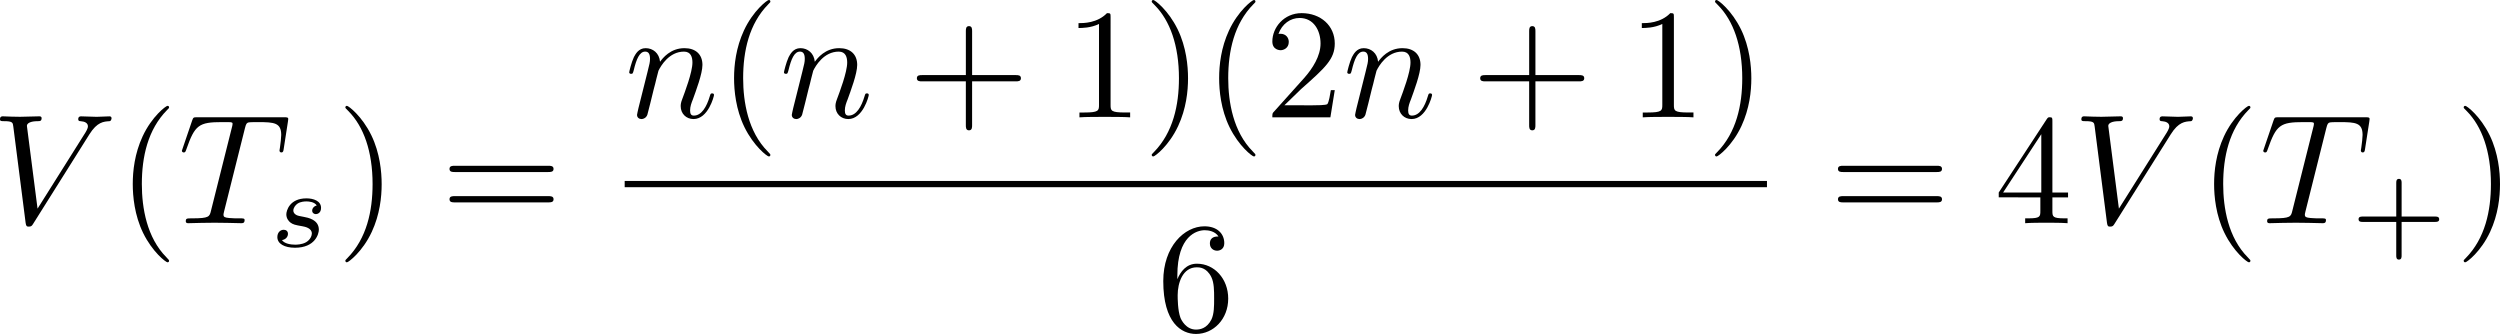 <?xml version="1.0" encoding="UTF-8" standalone="no"?>
<!-- This file was generated by dvisvgm 2.13.1 -->

<svg
   version="1.1"
   width="254.696"
   height="34.024"
   viewBox="59.568 38.426 191.022 25.518"
   id="svg438"
   xmlns:xlink="http://www.w3.org/1999/xlink"
   xmlns="http://www.w3.org/2000/svg"
   xmlns:svg="http://www.w3.org/2000/svg">
  <defs
     id="defs1">
    <path
       id="g1-0"
       d="m 6.226,-1.891 c 0.134,0 0.335,0 0.335,-0.201 0,-0.209 -0.192,-0.209 -0.335,-0.209 H 1.239 c -0.134,0 -0.335,0 -0.335,0.201 0,0.209 0.192,0.209 0.335,0.209 z" />
    <path
       id="g6-18"
       d="m 8.369,28.083 c 0,-0.048 -0.024,-0.072 -0.048,-0.108 C 7.878,27.533 7.077,26.732 6.276,25.441 4.352,22.356 3.479,18.471 3.479,13.868 c 0,-3.216 0.43,-7.364 2.403,-10.927 0.944,-1.698 1.925,-2.678 2.451,-3.204 0.036,-0.036 0.036,-0.06 0.036,-0.096 0,-0.12 -0.084,-0.12 -0.251,-0.12 -0.167,0 -0.191,0 -0.371,0.179 -4.005,3.646 -5.26,9.122 -5.26,14.155 0,4.698 1.076,9.433 4.113,13.007 0.239,0.275 0.693,0.765 1.184,1.196 0.143,0.143 0.167,0.143 0.335,0.143 0.167,0 0.251,0 0.251,-0.12 z" />
    <path
       id="g6-19"
       d="M 6.3,13.868 C 6.3,9.17 5.224,4.435 2.188,0.861 1.949,0.586 1.494,0.096 1.004,-0.335 0.861,-0.478 0.837,-0.478 0.669,-0.478 c -0.143,0 -0.251,0 -0.251,0.12 0,0.048 0.048,0.096 0.072,0.12 0.418,0.43 1.219,1.231 2.02,2.523 1.925,3.084 2.798,6.97 2.798,11.573 0,3.216 -0.43,7.364 -2.403,10.927 -0.944,1.698 -1.937,2.69 -2.439,3.192 -0.024,0.036 -0.048,0.072 -0.048,0.108 0,0.12 0.108,0.12 0.251,0.12 0.167,0 0.191,0 0.371,-0.179 4.005,-3.646 5.26,-9.122 5.26,-14.155 z" />
    <path
       id="g6-80"
       d="M 5.033,6.384 0.789,11.632 C 0.693,11.752 0.681,11.776 0.681,11.824 c 0,0.132 0.108,0.132 0.323,0.132 h 9.911 l 1.028,-2.977 h -0.299 c -0.299,0.897 -1.1,1.626 -2.116,1.973 -0.191,0.06 -1.016,0.347 -2.774,0.347 H 1.674 L 5.822,6.169 C 5.906,6.061 5.93,6.025 5.93,5.978 5.93,5.93 5.918,5.918 5.846,5.81 L 1.961,0.478 h 4.734 c 1.363,0 4.113,0.084 4.949,2.319 h 0.299 L 10.915,0 H 1.004 C 0.681,0 0.669,0.012 0.669,0.383 Z" />
    <path
       id="g6-112"
       d="m 5.069,13.868 c 0.371,0 0.383,-0.012 0.502,-0.239 L 12.111,-0.024 c 0.084,-0.155 0.084,-0.179 0.084,-0.215 0,-0.132 -0.096,-0.239 -0.239,-0.239 -0.155,0 -0.203,0.108 -0.263,0.239 L 5.523,12.625 2.977,6.695 1.315,7.974 1.494,8.165 2.343,7.52 Z" />
    <path
       id="g3-65"
       d="M 1.724,-1.004 C 1.431,-0.552 1.163,-0.335 0.669,-0.301 0.586,-0.293 0.477,-0.293 0.477,-0.126 0.477,-0.033 0.552,0 0.594,0 0.812,0 1.088,-0.033 1.314,-0.033 1.582,-0.033 1.925,0 2.176,0 c 0.042,0 0.167,0 0.167,-0.184 0,-0.109 -0.109,-0.117 -0.142,-0.117 -0.067,-0.008 -0.368,-0.025 -0.368,-0.251 0,-0.1 0.084,-0.243 0.126,-0.318 l 0.669,-1.038 h 2.393 l 0.201,1.389 c -0.033,0.084 -0.084,0.218 -0.577,0.218 -0.1,0 -0.218,0 -0.218,0.184 C 4.427,-0.084 4.452,0 4.561,0 c 0.243,0 0.837,-0.033 1.08,-0.033 0.151,0 0.343,0.008 0.494,0.008 C 6.285,-0.017 6.461,0 6.611,0 6.72,0 6.779,-0.067 6.779,-0.176 c 0,-0.126 -0.1,-0.126 -0.234,-0.126 -0.485,0 -0.502,-0.067 -0.527,-0.268 L 5.281,-5.733 C 5.255,-5.908 5.239,-5.967 5.08,-5.967 c -0.159,0 -0.209,0.075 -0.285,0.192 z m 1.105,-1.205 1.757,-2.737 0.393,2.737 z" />
    <path
       id="g3-97"
       d="M 3.532,-3.197 C 3.356,-3.473 3.071,-3.691 2.67,-3.691 c -1.071,0 -2.159,1.18 -2.159,2.385 0,0.812 0.544,1.389 1.264,1.389 0.452,0 0.854,-0.259 1.188,-0.586 C 3.121,0 3.607,0.084 3.824,0.084 c 0.301,0 0.51,-0.184 0.661,-0.444 0.184,-0.326 0.293,-0.803 0.293,-0.837 0,-0.109 -0.109,-0.109 -0.134,-0.109 -0.117,0 -0.126,0.033 -0.184,0.259 -0.1,0.402 -0.259,0.895 -0.611,0.895 -0.218,0 -0.276,-0.184 -0.276,-0.41 0,-0.142 0.067,-0.444 0.126,-0.661 0.059,-0.226 0.142,-0.569 0.184,-0.753 l 0.167,-0.636 c 0.05,-0.218 0.151,-0.611 0.151,-0.653 0,-0.184 -0.151,-0.268 -0.285,-0.268 -0.142,0 -0.335,0.1 -0.385,0.335 z m -0.536,2.151 c -0.059,0.234 -0.243,0.402 -0.427,0.561 -0.075,0.067 -0.41,0.335 -0.77,0.335 -0.31,0 -0.611,-0.218 -0.611,-0.812 0,-0.444 0.243,-1.364 0.435,-1.699 0.385,-0.669 0.812,-0.795 1.046,-0.795 0.586,0 0.745,0.636 0.745,0.728 0,0.033 -0.017,0.092 -0.025,0.117 z" />
    <path
       id="g3-110"
       d="m 1.021,-0.527 c -0.033,0.109 -0.084,0.318 -0.084,0.343 0,0.184 0.151,0.268 0.285,0.268 0.151,0 0.285,-0.109 0.326,-0.184 0.042,-0.075 0.109,-0.343 0.151,-0.519 0.042,-0.159 0.134,-0.544 0.184,-0.753 0.05,-0.184 0.1,-0.368 0.142,-0.561 0.092,-0.343 0.109,-0.41 0.351,-0.753 0.234,-0.335 0.628,-0.77 1.255,-0.77 0.485,0 0.494,0.427 0.494,0.586 0,0.502 -0.36,1.431 -0.494,1.783 -0.092,0.234 -0.126,0.31 -0.126,0.452 0,0.444 0.368,0.72 0.795,0.72 0.837,0 1.205,-1.155 1.205,-1.28 0,-0.109 -0.109,-0.109 -0.134,-0.109 -0.117,0 -0.126,0.05 -0.159,0.142 -0.192,0.669 -0.552,1.013 -0.887,1.013 -0.176,0 -0.209,-0.117 -0.209,-0.293 0,-0.192 0.042,-0.301 0.192,-0.678 0.1,-0.259 0.444,-1.147 0.444,-1.615 0,-0.812 -0.644,-0.954 -1.088,-0.954 -0.695,0 -1.163,0.427 -1.414,0.762 -0.059,-0.577 -0.552,-0.762 -0.895,-0.762 -0.36,0 -0.552,0.259 -0.661,0.452 -0.184,0.31 -0.301,0.787 -0.301,0.828 0,0.109 0.117,0.109 0.142,0.109 0.117,0 0.126,-0.025 0.184,-0.251 0.126,-0.494 0.285,-0.904 0.611,-0.904 0.218,0 0.276,0.184 0.276,0.41 0,0.159 -0.075,0.469 -0.134,0.695 -0.059,0.226 -0.142,0.569 -0.184,0.753 z" />
    <path
       id="g3-111"
       d="m 4.444,-2.226 c 0,-0.929 -0.695,-1.465 -1.515,-1.465 -1.239,0 -2.41,1.163 -2.41,2.31 0,0.837 0.611,1.465 1.523,1.465 1.197,0 2.402,-1.105 2.402,-2.31 z m -2.393,2.075 c -0.418,0 -0.837,-0.268 -0.837,-0.929 0,-0.343 0.159,-1.163 0.485,-1.64 0.36,-0.519 0.845,-0.736 1.222,-0.736 0.452,0 0.837,0.31 0.837,0.929 0,0.201 -0.1,1.029 -0.469,1.615 -0.318,0.494 -0.82,0.762 -1.239,0.762 z" />
    <path
       id="g3-115"
       d="m 3.607,-3.147 c -0.218,0.05 -0.351,0.226 -0.351,0.393 0,0.192 0.167,0.268 0.276,0.268 0.084,0 0.402,-0.05 0.402,-0.477 0,-0.544 -0.603,-0.728 -1.113,-0.728 -1.306,0 -1.54,0.962 -1.54,1.222 0,0.31 0.176,0.51 0.293,0.611 0.218,0.167 0.368,0.201 0.946,0.301 0.176,0.033 0.711,0.134 0.711,0.552 0,0.142 -0.092,0.46 -0.444,0.669 -0.326,0.184 -0.736,0.184 -0.837,0.184 -0.335,0 -0.812,-0.075 -1.004,-0.351 0.276,-0.033 0.46,-0.243 0.46,-0.477 0,-0.209 -0.151,-0.31 -0.326,-0.31 -0.243,0 -0.485,0.192 -0.485,0.561 0,0.502 0.536,0.812 1.347,0.812 1.54,0 1.824,-1.054 1.824,-1.381 0,-0.77 -0.845,-0.921 -1.155,-0.979 C 2.536,-2.293 2.326,-2.326 2.276,-2.343 1.967,-2.402 1.816,-2.578 1.816,-2.762 c 0,-0.192 0.151,-0.418 0.335,-0.536 0.226,-0.142 0.519,-0.159 0.661,-0.159 0.176,0 0.611,0.025 0.795,0.31 z" />
    <path
       id="g3-116"
       d="m 2.059,-3.306 h 0.854 c 0.159,0 0.268,0 0.268,-0.184 0,-0.117 -0.109,-0.117 -0.251,-0.117 H 2.134 L 2.444,-4.845 c 0.008,-0.042 0.025,-0.084 0.025,-0.117 0,-0.151 -0.117,-0.268 -0.285,-0.268 -0.209,0 -0.335,0.142 -0.393,0.36 -0.059,0.209 0.05,-0.192 -0.318,1.264 H 0.619 c -0.159,0 -0.268,0 -0.268,0.184 0,0.117 0.1,0.117 0.251,0.117 H 1.398 L 0.904,-1.331 c -0.05,0.209 -0.126,0.51 -0.126,0.619 0,0.494 0.418,0.795 0.895,0.795 0.929,0 1.456,-1.172 1.456,-1.28 0,-0.109 -0.109,-0.109 -0.134,-0.109 -0.1,0 -0.109,0.017 -0.176,0.159 -0.234,0.527 -0.661,0.996 -1.121,0.996 -0.176,0 -0.293,-0.109 -0.293,-0.41 0,-0.084 0.033,-0.259 0.05,-0.343 z" />
    <path
       id="g5-43"
       d="m 3.875,-1.891 h 2.561 c 0.109,0 0.31,0 0.31,-0.201 0,-0.209 -0.192,-0.209 -0.31,-0.209 H 3.875 v -2.569 c 0,-0.109 0,-0.31 -0.201,-0.31 -0.209,0 -0.209,0.192 -0.209,0.31 V -2.301 H 0.895 c -0.109,0 -0.31,0 -0.31,0.201 0,0.209 0.192,0.209 0.31,0.209 h 2.569 v 2.569 c 0,0.109 0,0.31 0.201,0.31 0.209,0 0.209,-0.192 0.209,-0.31 z" />
    <path
       id="g5-50"
       d="M 4.226,-1.523 H 3.942 C 3.917,-1.339 3.833,-0.845 3.724,-0.762 3.657,-0.711 3.013,-0.711 2.896,-0.711 H 1.356 c 0.879,-0.778 1.172,-1.013 1.674,-1.406 0.619,-0.494 1.197,-1.013 1.197,-1.808 0,-1.013 -0.887,-1.632 -1.958,-1.632 -1.038,0 -1.741,0.728 -1.741,1.498 0,0.427 0.36,0.469 0.444,0.469 0.201,0 0.444,-0.142 0.444,-0.444 0,-0.151 -0.059,-0.444 -0.494,-0.444 0.259,-0.594 0.828,-0.778 1.222,-0.778 0.837,0 1.272,0.653 1.272,1.331 0,0.728 -0.519,1.306 -0.787,1.607 L 0.611,-0.326 C 0.527,-0.251 0.527,-0.234 0.527,0 h 3.448 z" />
    <path
       id="g5-51"
       d="m 2.285,-2.795 c 0.653,0 1.121,0.452 1.121,1.347 0,1.038 -0.603,1.347 -1.088,1.347 -0.335,0 -1.071,-0.092 -1.423,-0.586 0.393,-0.017 0.485,-0.293 0.485,-0.469 0,-0.268 -0.201,-0.46 -0.46,-0.46 -0.234,0 -0.469,0.142 -0.469,0.485 0,0.787 0.87,1.297 1.883,1.297 1.163,0 1.967,-0.778 1.967,-1.615 0,-0.653 -0.536,-1.306 -1.456,-1.498 0.879,-0.318 1.197,-0.946 1.197,-1.456 0,-0.661 -0.762,-1.155 -1.69,-1.155 -0.929,0 -1.64,0.452 -1.64,1.121 0,0.285 0.184,0.444 0.435,0.444 0.259,0 0.427,-0.192 0.427,-0.427 0,-0.243 -0.167,-0.418 -0.427,-0.435 0.293,-0.368 0.87,-0.46 1.18,-0.46 0.377,0 0.904,0.184 0.904,0.912 0,0.351 -0.117,0.736 -0.335,0.996 -0.276,0.318 -0.51,0.335 -0.929,0.36 -0.209,0.017 -0.226,0.017 -0.268,0.025 -0.017,0 -0.084,0.017 -0.084,0.109 0,0.117 0.075,0.117 0.218,0.117 z" />
    <path
       id="g0-0"
       d="m 7.878,-2.75 c 0.203,0 0.418,0 0.418,-0.239 0,-0.239 -0.215,-0.239 -0.418,-0.239 H 1.411 c -0.203,0 -0.418,0 -0.418,0.239 0,0.239 0.215,0.239 0.418,0.239 z" />
    <path
       id="g0-1"
       d="m 2.295,-2.989 c 0,-0.347 -0.287,-0.634 -0.634,-0.634 -0.347,0 -0.634,0.287 -0.634,0.634 0,0.347 0.287,0.634 0.634,0.634 0.347,0 0.634,-0.287 0.634,-0.634 z" />
    <path
       id="g0-2"
       d="M 4.651,-3.324 2.26,-5.703 C 2.116,-5.846 2.092,-5.87 1.997,-5.87 c -0.12,0 -0.239,0.108 -0.239,0.239 0,0.084 0.024,0.108 0.155,0.239 l 2.391,2.403 -2.391,2.403 C 1.781,-0.454 1.757,-0.43 1.757,-0.347 c 0,0.132 0.12,0.239 0.239,0.239 0.096,0 0.12,-0.024 0.263,-0.167 l 2.379,-2.379 2.475,2.475 c 0.024,0.012 0.108,0.072 0.179,0.072 0.143,0 0.239,-0.108 0.239,-0.239 0,-0.024 0,-0.072 -0.036,-0.132 -0.012,-0.024 -1.913,-1.901 -2.511,-2.511 l 2.188,-2.188 c 0.06,-0.072 0.239,-0.227 0.299,-0.299 0.012,-0.024 0.06,-0.072 0.06,-0.155 0,-0.132 -0.096,-0.239 -0.239,-0.239 -0.096,0 -0.143,0.048 -0.275,0.179 z" />
    <path
       id="g0-25"
       d="m 8.632,-5.404 c 0,-0.251 -0.084,-0.359 -0.167,-0.359 -0.048,0 -0.155,0.048 -0.167,0.323 -0.048,0.825 -0.885,1.315 -1.662,1.315 -0.693,0 -1.291,-0.371 -1.913,-0.789 -0.646,-0.43 -1.291,-0.861 -2.068,-0.861 -1.112,0 -1.997,0.849 -1.997,1.949 0,0.263 0.096,0.359 0.167,0.359 0.12,0 0.167,-0.227 0.167,-0.275 0.06,-1.004 1.04,-1.363 1.662,-1.363 0.693,0 1.291,0.371 1.913,0.789 0.646,0.43 1.291,0.861 2.068,0.861 1.112,0 1.997,-0.849 1.997,-1.949 z m 0,2.798 c 0,-0.347 -0.143,-0.371 -0.167,-0.371 -0.048,0 -0.155,0.06 -0.167,0.323 -0.048,0.825 -0.885,1.315 -1.662,1.315 -0.693,0 -1.291,-0.371 -1.913,-0.789 -0.646,-0.43 -1.291,-0.861 -2.068,-0.861 -1.112,0 -1.997,0.849 -1.997,1.949 0,0.263 0.096,0.359 0.167,0.359 0.12,0 0.167,-0.227 0.167,-0.275 0.06,-1.004 1.04,-1.363 1.662,-1.363 0.693,0 1.291,0.371 1.913,0.789 0.646,0.43 1.291,0.861 2.068,0.861 1.136,0 1.997,-0.885 1.997,-1.937 z" />
    <path
       id="g0-102"
       d="m 3.383,-7.376 c 0,-0.478 0.311,-1.243 1.614,-1.327 0.06,-0.012 0.108,-0.06 0.108,-0.132 0,-0.132 -0.096,-0.132 -0.227,-0.132 -1.196,0 -2.283,0.61 -2.295,1.494 v 2.726 c 0,0.466 0,0.849 -0.478,1.243 -0.418,0.347 -0.873,0.371 -1.136,0.383 -0.06,0.012 -0.108,0.06 -0.108,0.132 0,0.12 0.072,0.12 0.191,0.132 0.789,0.048 1.363,0.478 1.494,1.064 0.036,0.132 0.036,0.155 0.036,0.586 v 2.367 c 0,0.502 0,0.885 0.574,1.339 0.466,0.359 1.255,0.49 1.722,0.49 0.132,0 0.227,0 0.227,-0.132 0,-0.12 -0.072,-0.12 -0.191,-0.132 C 4.16,2.678 3.575,2.295 3.419,1.686 3.383,1.578 3.383,1.554 3.383,1.124 V -1.387 c 0,-0.55 -0.096,-0.753 -0.478,-1.136 -0.251,-0.251 -0.598,-0.371 -0.933,-0.466 0.98,-0.275 1.411,-0.825 1.411,-1.518 z" />
    <path
       id="g0-103"
       d="m 2.582,1.399 c 0,0.478 -0.311,1.243 -1.614,1.327 -0.06,0.012 -0.108,0.06 -0.108,0.132 0,0.132 0.132,0.132 0.239,0.132 1.16,0 2.271,-0.586 2.283,-1.494 v -2.726 c 0,-0.466 0,-0.849 0.478,-1.243 0.418,-0.347 0.873,-0.371 1.136,-0.383 0.06,-0.012 0.108,-0.06 0.108,-0.132 0,-0.12 -0.072,-0.12 -0.191,-0.132 C 4.125,-3.168 3.551,-3.599 3.419,-4.184 3.383,-4.316 3.383,-4.34 3.383,-4.77 v -2.367 c 0,-0.502 0,-0.885 -0.574,-1.339 -0.478,-0.371 -1.303,-0.49 -1.71,-0.49 -0.108,0 -0.239,0 -0.239,0.132 0,0.12 0.072,0.12 0.191,0.132 0.753,0.048 1.339,0.43 1.494,1.04 0.036,0.108 0.036,0.132 0.036,0.562 v 2.511 c 0,0.55 0.096,0.753 0.478,1.136 0.251,0.251 0.598,0.371 0.933,0.466 -0.98,0.275 -1.411,0.825 -1.411,1.518 z" />
    <path
       id="g2-58"
       d="m 2.295,-0.634 c 0,-0.347 -0.287,-0.634 -0.634,-0.634 -0.347,0 -0.634,0.287 -0.634,0.634 0,0.347 0.287,0.634 0.634,0.634 0.347,0 0.634,-0.287 0.634,-0.634 z" />
    <path
       id="g2-61"
       d="m 5.248,-8.512 c 0.06,-0.155 0.06,-0.203 0.06,-0.215 0,-0.132 -0.108,-0.239 -0.239,-0.239 -0.084,0 -0.167,0.036 -0.203,0.108 L 0.717,2.534 C 0.658,2.69 0.658,2.738 0.658,2.75 c 0,0.132 0.108,0.239 0.239,0.239 0.155,0 0.191,-0.084 0.263,-0.287 z" />
    <path
       id="g2-67"
       d="m 9.086,-8.309 c 0,-0.036 -0.024,-0.12 -0.132,-0.12 -0.036,0 -0.048,0.012 -0.179,0.143 l -0.837,0.921 c -0.108,-0.167 -0.658,-1.064 -1.985,-1.064 -2.666,0 -5.356,2.642 -5.356,5.416 0,1.973 1.411,3.276 3.24,3.276 1.04,0 1.949,-0.478 2.582,-1.028 1.112,-0.98 1.315,-2.068 1.315,-2.104 0,-0.12 -0.12,-0.12 -0.143,-0.12 -0.072,0 -0.132,0.024 -0.155,0.12 -0.108,0.347 -0.383,1.196 -1.207,1.889 -0.825,0.669 -1.578,0.873 -2.2,0.873 -1.076,0 -2.343,-0.622 -2.343,-2.487 0,-0.681 0.251,-2.618 1.447,-4.017 0.729,-0.849 1.853,-1.447 2.917,-1.447 1.219,0 1.925,0.921 1.925,2.307 0,0.478 -0.036,0.49 -0.036,0.61 0,0.12 0.132,0.12 0.179,0.12 0.155,0 0.155,-0.024 0.215,-0.239 z" />
    <path
       id="g2-68"
       d="M 1.901,-0.933 C 1.781,-0.466 1.757,-0.371 0.813,-0.371 c -0.203,0 -0.335,0 -0.335,0.227 C 0.478,0 0.586,0 0.813,0 h 3.957 c 2.487,0 4.842,-2.523 4.842,-5.141 0,-1.686 -1.016,-3.025 -2.809,-3.025 H 2.786 c -0.227,0 -0.359,0 -0.359,0.227 0,0.143 0.108,0.143 0.347,0.143 0.155,0 0.371,0.012 0.514,0.024 0.191,0.024 0.263,0.06 0.263,0.191 0,0.048 -0.012,0.084 -0.048,0.227 z m 2.582,-6.408 C 4.591,-7.759 4.615,-7.795 5.129,-7.795 H 6.408 c 1.172,0 2.164,0.634 2.164,2.212 0,0.586 -0.239,2.546 -1.255,3.862 -0.347,0.442 -1.291,1.351 -2.762,1.351 H 3.204 c -0.167,0 -0.191,0 -0.263,-0.012 -0.12,-0.012 -0.155,-0.024 -0.155,-0.12 0,-0.036 0,-0.06 0.06,-0.275 z" />
    <path
       id="g2-69"
       d="m 8.464,-2.786 c 0.024,-0.06 0.06,-0.143 0.06,-0.167 0,-0.012 0,-0.132 -0.143,-0.132 -0.108,0 -0.132,0.072 -0.155,0.143 C 7.448,-1.172 7.006,-0.371 4.961,-0.371 H 3.216 c -0.167,0 -0.191,0 -0.263,-0.012 -0.12,-0.012 -0.155,-0.024 -0.155,-0.12 0,-0.036 0,-0.06 0.06,-0.275 l 0.813,-3.264 h 1.184 c 1.016,0 1.016,0.251 1.016,0.55 0,0.084 0,0.227 -0.084,0.586 -0.024,0.06 -0.036,0.096 -0.036,0.132 0,0.06 0.048,0.132 0.155,0.132 0.096,0 0.132,-0.06 0.179,-0.239 l 0.681,-2.798 c 0,-0.072 -0.06,-0.132 -0.143,-0.132 -0.108,0 -0.132,0.072 -0.167,0.215 -0.251,0.909 -0.466,1.184 -1.566,1.184 H 3.766 l 0.717,-2.881 c 0.108,-0.418 0.12,-0.466 0.646,-0.466 h 1.686 c 1.459,0 1.817,0.347 1.817,1.327 0,0.287 0,0.311 -0.048,0.634 0,0.072 -0.012,0.155 -0.012,0.215 0,0.06 0.036,0.143 0.143,0.143 0.132,0 0.143,-0.072 0.167,-0.299 L 9.122,-7.807 C 9.158,-8.13 9.098,-8.13 8.799,-8.13 h -6.037 c -0.239,0 -0.359,0 -0.359,0.239 0,0.132 0.108,0.132 0.335,0.132 0.442,0 0.777,0 0.777,0.215 0,0.048 0,0.072 -0.06,0.287 l -1.578,6.324 c -0.12,0.466 -0.143,0.562 -1.088,0.562 -0.203,0 -0.335,0 -0.335,0.227 C 0.454,0 0.562,0 0.789,0 h 6.205 c 0.275,0 0.287,-0.012 0.371,-0.203 z" />
    <path
       id="g2-75"
       d="M 6.085,-4.83 C 6.073,-4.866 6.025,-4.961 6.025,-4.997 c 0,-0.012 0.215,-0.179 0.347,-0.275 l 2.092,-1.614 c 1.124,-0.825 1.59,-0.873 1.949,-0.909 0.096,-0.012 0.215,-0.024 0.215,-0.239 0,-0.048 -0.036,-0.132 -0.132,-0.132 -0.263,0 -0.562,0.036 -0.849,0.036 -0.43,0 -0.897,-0.036 -1.327,-0.036 -0.084,0 -0.227,0 -0.227,0.239 0,0.084 0.06,0.12 0.143,0.132 0.263,0.024 0.371,0.084 0.371,0.251 0,0.215 -0.359,0.49 -0.43,0.55 l -4.663,3.587 0.956,-3.838 C 4.579,-7.675 4.603,-7.795 5.475,-7.795 c 0.299,0 0.406,0 0.406,-0.239 0,-0.108 -0.096,-0.132 -0.167,-0.132 -0.335,0 -1.196,0.036 -1.53,0.036 -0.347,0 -1.196,-0.036 -1.542,-0.036 -0.084,0 -0.239,0 -0.239,0.227 0,0.143 0.108,0.143 0.347,0.143 0.155,0 0.371,0.012 0.514,0.024 0.191,0.024 0.263,0.06 0.263,0.191 0,0.048 -0.012,0.084 -0.048,0.227 l -1.602,6.42 c -0.12,0.466 -0.143,0.562 -1.088,0.562 -0.203,0 -0.335,0 -0.335,0.227 C 0.454,0 0.598,0 0.634,0 0.968,0 1.817,-0.036 2.152,-0.036 c 0.251,0 0.514,0.012 0.765,0.012 C 3.18,-0.024 3.443,0 3.694,0 3.778,0 3.933,0 3.933,-0.239 c 0,-0.132 -0.108,-0.132 -0.335,-0.132 -0.442,0 -0.777,0 -0.777,-0.215 0,-0.084 0.072,-0.347 0.108,-0.526 0.167,-0.622 0.323,-1.255 0.478,-1.877 l 1.781,-1.387 1.387,3.216 c 0.143,0.323 0.143,0.347 0.143,0.418 0,0.359 -0.514,0.371 -0.622,0.371 -0.132,0 -0.263,0 -0.263,0.239 C 5.834,0 5.978,0 6.001,0 6.48,0 6.982,-0.036 7.46,-0.036 7.723,-0.036 8.369,0 8.632,0 8.691,0 8.847,0 8.847,-0.239 8.847,-0.371 8.715,-0.371 8.608,-0.371 8.118,-0.383 7.962,-0.49 7.783,-0.909 Z" />
    <path
       id="g2-83"
       d="m 7.711,-8.309 c 0,-0.036 -0.024,-0.12 -0.132,-0.12 -0.06,0 -0.072,0.012 -0.215,0.179 L 6.791,-7.568 C 6.48,-8.13 5.858,-8.428 5.081,-8.428 c -1.518,0 -2.953,1.375 -2.953,2.821 0,0.968 0.634,1.518 1.243,1.698 l 1.279,0.335 c 0.442,0.108 1.1,0.287 1.1,1.267 0,1.076 -0.98,2.2 -2.152,2.2 -0.765,0 -2.092,-0.263 -2.092,-1.745 0,-0.287 0.06,-0.574 0.072,-0.646 0.012,-0.048 0.024,-0.06 0.024,-0.084 0,-0.12 -0.084,-0.132 -0.143,-0.132 -0.06,0 -0.084,0.012 -0.12,0.048 -0.048,0.048 -0.717,2.774 -0.717,2.809 0,0.072 0.06,0.12 0.132,0.12 0.06,0 0.072,-0.012 0.215,-0.179 l 0.586,-0.681 c 0.514,0.693 1.327,0.861 2.02,0.861 1.626,0 3.037,-1.59 3.037,-3.072 0,-0.825 -0.406,-1.231 -0.586,-1.399 C 5.75,-4.483 5.571,-4.531 4.507,-4.806 4.244,-4.878 3.814,-4.997 3.706,-5.021 3.383,-5.129 2.977,-5.475 2.977,-6.109 c 0,-0.968 0.956,-1.985 2.092,-1.985 0.992,0 1.722,0.514 1.722,1.853 0,0.383 -0.048,0.598 -0.048,0.669 0,0.012 0,0.12 0.143,0.12 0.12,0 0.132,-0.036 0.179,-0.239 z" />
    <path
       id="g2-84"
       d="m 5.105,-7.257 c 0.084,-0.335 0.132,-0.406 0.275,-0.442 0.108,-0.024 0.502,-0.024 0.753,-0.024 1.207,0 1.745,0.048 1.745,0.98 0,0.179 -0.048,0.646 -0.096,0.956 -0.012,0.048 -0.036,0.191 -0.036,0.227 0,0.072 0.036,0.155 0.143,0.155 0.132,0 0.155,-0.096 0.179,-0.275 l 0.323,-2.08 c 0.012,-0.048 0.024,-0.167 0.024,-0.203 0,-0.132 -0.12,-0.132 -0.323,-0.132 H 1.459 c -0.287,0 -0.299,0.012 -0.383,0.239 l -0.717,2.104 c -0.012,0.024 -0.072,0.191 -0.072,0.215 0,0.072 0.06,0.132 0.143,0.132 0.12,0 0.132,-0.06 0.203,-0.251 0.646,-1.853 0.956,-2.068 2.726,-2.068 h 0.466 c 0.335,0 0.335,0.048 0.335,0.143 0,0.072 -0.036,0.215 -0.048,0.251 l -1.602,6.384 C 2.403,-0.502 2.367,-0.371 1.088,-0.371 c -0.43,0 -0.502,0 -0.502,0.227 C 0.586,0 0.717,0 0.789,0 c 0.323,0 0.658,-0.024 0.98,-0.024 0.335,0 0.681,-0.012 1.016,-0.012 0.335,0 0.669,0.012 0.992,0.012 0.347,0 0.705,0.024 1.04,0.024 0.12,0 0.263,0 0.263,-0.239 0,-0.132 -0.096,-0.132 -0.406,-0.132 -0.299,0 -0.454,0 -0.765,-0.024 -0.347,-0.036 -0.442,-0.072 -0.442,-0.263 0,-0.012 0,-0.072 0.048,-0.251 z" />
    <path
       id="g2-86"
       d="m 7.508,-6.802 c 0.586,-0.933 1.088,-0.968 1.53,-0.992 0.143,-0.012 0.155,-0.215 0.155,-0.227 0,-0.096 -0.06,-0.143 -0.155,-0.143 -0.311,0 -0.658,0.036 -0.98,0.036 -0.395,0 -0.801,-0.036 -1.184,-0.036 -0.072,0 -0.227,0 -0.227,0.227 0,0.132 0.108,0.143 0.191,0.143 0.323,0.024 0.55,0.143 0.55,0.395 0,0.179 -0.179,0.442 -0.179,0.454 L 3.539,-1.112 2.726,-7.436 c 0,-0.203 0.275,-0.359 0.825,-0.359 0.167,0 0.299,0 0.299,-0.239 0,-0.108 -0.096,-0.132 -0.167,-0.132 -0.478,0 -0.992,0.036 -1.482,0.036 -0.215,0 -0.442,-0.012 -0.658,-0.012 -0.215,0 -0.442,-0.024 -0.646,-0.024 -0.084,0 -0.227,0 -0.227,0.227 0,0.143 0.108,0.143 0.299,0.143 0.669,0 0.681,0.108 0.717,0.406 l 0.944,7.376 c 0.036,0.239 0.084,0.275 0.239,0.275 0.191,0 0.239,-0.06 0.335,-0.215 z" />
    <path
       id="g2-103"
       d="m 5.631,-4.507 c 0.012,-0.072 0.036,-0.132 0.036,-0.215 0,-0.203 -0.143,-0.323 -0.347,-0.323 -0.12,0 -0.442,0.084 -0.49,0.514 -0.215,-0.442 -0.634,-0.753 -1.112,-0.753 -1.363,0 -2.845,1.674 -2.845,3.395 C 0.873,-0.705 1.602,0 2.463,0 3.168,0 3.73,-0.562 3.85,-0.693 l 0.012,0.012 C 3.61,0.383 3.467,0.873 3.467,0.897 3.419,1.004 3.013,2.188 1.745,2.188 1.518,2.188 1.124,2.176 0.789,2.068 1.148,1.961 1.279,1.65 1.279,1.447 c 0,-0.191 -0.132,-0.418 -0.454,-0.418 -0.263,0 -0.646,0.215 -0.646,0.693 0,0.49 0.442,0.729 1.59,0.729 1.494,0 2.355,-0.933 2.534,-1.65 z M 4.077,-1.53 C 4.005,-1.219 3.73,-0.921 3.467,-0.693 3.216,-0.478 2.845,-0.263 2.499,-0.263 c -0.598,0 -0.777,-0.622 -0.777,-1.1 0,-0.574 0.347,-1.985 0.669,-2.594 0.323,-0.586 0.837,-1.064 1.339,-1.064 0.789,0 0.956,0.968 0.956,1.028 0,0.06 -0.024,0.132 -0.036,0.179 z" />
    <path
       id="g2-110"
       d="m 1.052,-0.705 c -0.036,0.179 -0.108,0.454 -0.108,0.514 0,0.215 0.167,0.323 0.347,0.323 0.143,0 0.359,-0.096 0.442,-0.335 0.012,-0.024 0.155,-0.586 0.227,-0.885 L 2.224,-2.164 C 2.295,-2.427 2.367,-2.69 2.427,-2.965 2.475,-3.168 2.57,-3.515 2.582,-3.563 c 0.179,-0.371 0.813,-1.459 1.949,-1.459 0.538,0 0.646,0.442 0.646,0.837 0,0.741 -0.586,2.271 -0.777,2.786 -0.108,0.275 -0.12,0.418 -0.12,0.55 0,0.562 0.418,0.98 0.98,0.98 1.124,0 1.566,-1.745 1.566,-1.841 0,-0.12 -0.108,-0.12 -0.143,-0.12 -0.12,0 -0.12,0.036 -0.179,0.215 -0.239,0.813 -0.634,1.482 -1.219,1.482 -0.203,0 -0.287,-0.12 -0.287,-0.395 0,-0.299 0.108,-0.586 0.215,-0.849 0.227,-0.634 0.729,-1.949 0.729,-2.63 0,-0.801 -0.514,-1.279 -1.375,-1.279 -1.076,0 -1.662,0.765 -1.865,1.04 -0.06,-0.669 -0.55,-1.04 -1.1,-1.04 -0.55,0 -0.777,0.466 -0.897,0.681 -0.191,0.406 -0.359,1.112 -0.359,1.16 0,0.12 0.12,0.12 0.143,0.12 0.12,0 0.132,-0.012 0.203,-0.275 0.203,-0.849 0.442,-1.423 0.873,-1.423 0.239,0 0.371,0.155 0.371,0.55 0,0.251 -0.036,0.383 -0.191,1.004 z" />
    <path
       id="g2-112"
       d="m 0.538,1.459 c -0.096,0.406 -0.12,0.49 -0.646,0.49 -0.143,0 -0.275,0 -0.275,0.227 0,0.096 0.06,0.143 0.155,0.143 0.323,0 0.669,-0.036 1.004,-0.036 0.395,0 0.801,0.036 1.184,0.036 0.06,0 0.215,0 0.215,-0.239 0,-0.132 -0.12,-0.132 -0.287,-0.132 -0.598,0 -0.598,-0.084 -0.598,-0.191 0,-0.143 0.502,-2.092 0.586,-2.391 0.155,0.347 0.49,0.765 1.1,0.765 1.387,0 2.881,-1.745 2.881,-3.503 0,-1.124 -0.681,-1.913 -1.59,-1.913 -0.598,0 -1.172,0.43 -1.566,0.897 -0.12,-0.646 -0.634,-0.897 -1.076,-0.897 -0.55,0 -0.777,0.466 -0.885,0.681 -0.215,0.406 -0.371,1.124 -0.371,1.16 0,0.12 0.12,0.12 0.143,0.12 0.12,0 0.132,-0.012 0.203,-0.275 0.203,-0.849 0.442,-1.423 0.873,-1.423 0.203,0 0.371,0.096 0.371,0.55 0,0.275 -0.036,0.406 -0.084,0.61 z m 2.104,-5.189 c 0.084,-0.323 0.406,-0.658 0.622,-0.837 0.418,-0.371 0.765,-0.454 0.968,-0.454 0.478,0 0.765,0.418 0.765,1.124 0,0.705 -0.395,2.08 -0.61,2.534 -0.406,0.837 -0.98,1.231 -1.423,1.231 -0.789,0 -0.944,-0.992 -0.944,-1.064 0,-0.024 0,-0.048 0.036,-0.191 z" />
    <path
       id="g2-114"
       d="m 1.052,-0.705 c -0.036,0.179 -0.108,0.454 -0.108,0.514 0,0.215 0.167,0.323 0.347,0.323 0.143,0 0.359,-0.096 0.442,-0.335 0.024,-0.048 0.43,-1.674 0.478,-1.889 0.096,-0.395 0.311,-1.231 0.383,-1.554 0.048,-0.155 0.383,-0.717 0.669,-0.98 0.096,-0.084 0.442,-0.395 0.956,-0.395 0.311,0 0.49,0.143 0.502,0.143 -0.359,0.06 -0.622,0.347 -0.622,0.658 0,0.191 0.132,0.418 0.454,0.418 0.323,0 0.658,-0.275 0.658,-0.705 0,-0.418 -0.383,-0.777 -0.992,-0.777 -0.777,0 -1.303,0.586 -1.53,0.921 -0.096,-0.538 -0.526,-0.921 -1.088,-0.921 -0.55,0 -0.777,0.466 -0.885,0.681 -0.215,0.406 -0.371,1.124 -0.371,1.16 0,0.12 0.12,0.12 0.143,0.12 0.12,0 0.132,-0.012 0.203,-0.275 0.203,-0.849 0.442,-1.423 0.873,-1.423 0.203,0 0.371,0.096 0.371,0.55 0,0.251 -0.036,0.383 -0.191,1.004 z" />
    <path
       id="g2-122"
       d="m 1.59,-0.992 c 0.646,-0.693 0.992,-0.992 1.423,-1.363 0,-0.012 0.741,-0.646 1.172,-1.076 1.136,-1.112 1.399,-1.686 1.399,-1.734 0,-0.12 -0.108,-0.12 -0.132,-0.12 -0.084,0 -0.12,0.024 -0.179,0.132 -0.359,0.574 -0.61,0.765 -0.897,0.765 -0.287,0 -0.43,-0.179 -0.61,-0.383 -0.227,-0.275 -0.43,-0.514 -0.825,-0.514 -0.897,0 -1.447,1.112 -1.447,1.363 0,0.06 0.036,0.132 0.143,0.132 0.108,0 0.132,-0.06 0.155,-0.132 0.227,-0.55 0.921,-0.562 1.016,-0.562 0.251,0 0.478,0.084 0.753,0.179 0.478,0.179 0.61,0.179 0.921,0.179 -0.43,0.514 -1.435,1.375 -1.662,1.566 l -1.076,1.004 c -0.813,0.801 -1.231,1.482 -1.231,1.566 0,0.12 0.12,0.12 0.143,0.12 0.096,0 0.12,-0.024 0.191,-0.155 0.275,-0.418 0.634,-0.741 1.016,-0.741 0.275,0 0.395,0.108 0.693,0.454 0.203,0.251 0.418,0.442 0.765,0.442 1.184,0 1.877,-1.518 1.877,-1.841 0,-0.06 -0.048,-0.12 -0.143,-0.12 -0.108,0 -0.132,0.072 -0.167,0.155 -0.275,0.777 -1.04,1.004 -1.435,1.004 -0.239,0 -0.454,-0.072 -0.705,-0.155 -0.406,-0.155 -0.586,-0.203 -0.837,-0.203 -0.024,0 -0.215,0 -0.323,0.036 z" />
    <path
       id="g4-40"
       d="m 3.957,2.869 c 0,-0.036 0,-0.06 -0.203,-0.263 -1.494,-1.506 -1.877,-3.766 -1.877,-5.595 0,-2.08 0.454,-4.16 1.925,-5.655 0.155,-0.143 0.155,-0.167 0.155,-0.203 0,-0.084 -0.048,-0.12 -0.12,-0.12 -0.12,0 -1.196,0.813 -1.901,2.331 -0.61,1.315 -0.753,2.642 -0.753,3.646 0,0.933 0.132,2.379 0.789,3.73 0.717,1.47 1.745,2.248 1.865,2.248 0.072,0 0.12,-0.036 0.12,-0.12 z" />
    <path
       id="g4-41"
       d="m 3.455,-2.989 c 0,-0.933 -0.132,-2.379 -0.789,-3.73 -0.717,-1.47 -1.745,-2.248 -1.865,-2.248 -0.072,0 -0.12,0.048 -0.12,0.12 0,0.036 0,0.06 0.227,0.275 1.172,1.184 1.853,3.084 1.853,5.583 0,2.044 -0.442,4.148 -1.925,5.655 -0.155,0.143 -0.155,0.167 -0.155,0.203 0,0.072 0.048,0.12 0.12,0.12 0.12,0 1.196,-0.813 1.901,-2.331 0.61,-1.315 0.753,-2.642 0.753,-3.646 z" />
    <path
       id="g4-43"
       d="m 4.89,-2.75 h 3.335 c 0.167,0 0.395,0 0.395,-0.239 0,-0.239 -0.227,-0.239 -0.395,-0.239 H 4.89 v -3.347 c 0,-0.167 0,-0.395 -0.239,-0.395 -0.239,0 -0.239,0.227 -0.239,0.395 v 3.347 H 1.064 c -0.167,0 -0.395,0 -0.395,0.239 0,0.239 0.227,0.239 0.395,0.239 h 3.347 v 3.347 c 0,0.167 0,0.395 0.239,0.395 0.239,0 0.239,-0.227 0.239,-0.395 z" />
    <path
       id="g4-48"
       d="m 5.499,-3.826 c 0,-0.956 -0.06,-1.913 -0.478,-2.798 -0.55,-1.148 -1.53,-1.339 -2.032,-1.339 -0.717,0 -1.59,0.311 -2.08,1.423 -0.383,0.825 -0.442,1.757 -0.442,2.714 0,0.897 0.048,1.973 0.538,2.881 0.514,0.968 1.387,1.207 1.973,1.207 0.646,0 1.554,-0.251 2.08,-1.387 0.383,-0.825 0.442,-1.757 0.442,-2.702 z M 2.977,0 C 2.511,0 1.805,-0.299 1.59,-1.447 1.459,-2.164 1.459,-3.264 1.459,-3.969 c 0,-0.765 0,-1.554 0.096,-2.2 0.227,-1.423 1.124,-1.53 1.423,-1.53 0.395,0 1.184,0.215 1.411,1.399 0.12,0.669 0.12,1.578 0.12,2.331 0,0.897 0,1.71 -0.132,2.475 C 4.196,-0.359 3.515,0 2.977,0 Z" />
    <path
       id="g4-49"
       d="m 3.515,-7.651 c 0,-0.287 0,-0.311 -0.275,-0.311 -0.741,0.765 -1.793,0.765 -2.176,0.765 v 0.371 c 0.239,0 0.944,0 1.566,-0.311 v 6.193 c 0,0.43 -0.036,0.574 -1.112,0.574 H 1.136 V 0 c 0.418,-0.036 1.459,-0.036 1.937,-0.036 0.478,0 1.518,0 1.937,0.036 V -0.371 H 4.627 c -1.076,0 -1.112,-0.132 -1.112,-0.574 z" />
    <path
       id="g4-50"
       d="M 1.518,-0.921 2.786,-2.152 C 4.651,-3.802 5.368,-4.447 5.368,-5.643 c 0,-1.363 -1.076,-2.319 -2.534,-2.319 -1.351,0 -2.236,1.1 -2.236,2.164 0,0.669 0.598,0.669 0.634,0.669 0.203,0 0.622,-0.143 0.622,-0.634 0,-0.311 -0.215,-0.622 -0.634,-0.622 -0.096,0 -0.12,0 -0.155,0.012 0.275,-0.777 0.921,-1.219 1.614,-1.219 1.088,0 1.602,0.968 1.602,1.949 0,0.956 -0.598,1.901 -1.255,2.642 L 0.729,-0.442 C 0.598,-0.311 0.598,-0.287 0.598,0 H 5.033 L 5.368,-2.08 H 5.069 c -0.06,0.359 -0.143,0.885 -0.263,1.064 -0.084,0.096 -0.873,0.096 -1.136,0.096 z" />
    <path
       id="g4-51"
       d="m 3.467,-4.208 c 0.98,-0.323 1.674,-1.16 1.674,-2.104 0,-0.98 -1.052,-1.65 -2.2,-1.65 -1.207,0 -2.116,0.717 -2.116,1.626 0,0.395 0.263,0.622 0.61,0.622 0.371,0 0.61,-0.263 0.61,-0.61 0,-0.598 -0.562,-0.598 -0.741,-0.598 0.371,-0.586 1.16,-0.741 1.59,-0.741 0.49,0 1.148,0.263 1.148,1.339 0,0.143 -0.024,0.837 -0.335,1.363 -0.359,0.574 -0.765,0.61 -1.064,0.622 -0.096,0.012 -0.383,0.036 -0.466,0.036 -0.096,0.012 -0.179,0.024 -0.179,0.143 0,0.132 0.084,0.132 0.287,0.132 h 0.526 c 0.98,0 1.423,0.813 1.423,1.985 0,1.626 -0.825,1.973 -1.351,1.973 -0.514,0 -1.411,-0.203 -1.829,-0.909 0.418,0.06 0.789,-0.203 0.789,-0.658 0,-0.43 -0.323,-0.669 -0.669,-0.669 -0.287,0 -0.669,0.167 -0.669,0.693 0,1.088 1.112,1.877 2.415,1.877 1.459,0 2.546,-1.088 2.546,-2.307 0,-0.98 -0.753,-1.913 -1.997,-2.164 z" />
    <path
       id="g4-52"
       d="m 3.515,-1.973 v 1.04 c 0,0.43 -0.024,0.562 -0.909,0.562 H 2.355 V 0 c 0.49,-0.036 1.112,-0.036 1.614,-0.036 0.502,0 1.136,0 1.626,0.036 V -0.371 H 5.344 c -0.885,0 -0.909,-0.132 -0.909,-0.562 v -1.04 h 1.196 v -0.371 H 4.435 v -5.44 c 0,-0.239 0,-0.311 -0.191,-0.311 -0.108,0 -0.143,0 -0.239,0.143 l -3.67,5.607 v 0.371 z M 3.587,-2.343 H 0.669 L 3.587,-6.802 Z" />
    <path
       id="g4-53"
       d="m 5.368,-2.403 c 0,-1.423 -0.98,-2.618 -2.271,-2.618 -0.574,0 -1.088,0.191 -1.518,0.61 v -2.331 c 0.239,0.072 0.634,0.155 1.016,0.155 1.47,0 2.307,-1.088 2.307,-1.243 0,-0.072 -0.036,-0.132 -0.12,-0.132 -0.012,0 -0.036,0 -0.096,0.036 -0.239,0.108 -0.825,0.347 -1.626,0.347 -0.478,0 -1.028,-0.084 -1.59,-0.335 -0.096,-0.036 -0.12,-0.036 -0.143,-0.036 -0.12,0 -0.12,0.096 -0.12,0.287 v 3.539 c 0,0.215 0,0.311 0.167,0.311 0.084,0 0.108,-0.036 0.155,-0.108 0.132,-0.191 0.574,-0.837 1.542,-0.837 0.622,0 0.921,0.55 1.016,0.765 0.191,0.442 0.215,0.909 0.215,1.506 0,0.418 0,1.136 -0.287,1.638 -0.287,0.466 -0.729,0.777 -1.279,0.777 -0.873,0 -1.554,-0.634 -1.757,-1.339 0.036,0.012 0.072,0.024 0.203,0.024 0.395,0 0.598,-0.299 0.598,-0.586 0,-0.287 -0.203,-0.586 -0.598,-0.586 -0.167,0 -0.586,0.084 -0.586,0.634 0,1.028 0.825,2.188 2.164,2.188 1.387,0 2.606,-1.148 2.606,-2.666 z" />
    <path
       id="g4-54"
       d="m 1.578,-3.921 v -0.287 c 0,-3.025 1.482,-3.455 2.092,-3.455 0.287,0 0.789,0.072 1.052,0.478 -0.179,0 -0.658,0 -0.658,0.538 0,0.371 0.287,0.55 0.55,0.55 0.191,0 0.55,-0.108 0.55,-0.574 0,-0.717 -0.526,-1.291 -1.518,-1.291 -1.53,0 -3.144,1.542 -3.144,4.184 0,3.192 1.387,4.041 2.499,4.041 1.327,0 2.463,-1.124 2.463,-2.702 0,-1.518 -1.064,-2.666 -2.391,-2.666 -0.813,0 -1.255,0.61 -1.494,1.184 z m 1.423,3.85 c -0.753,0 -1.112,-0.717 -1.184,-0.897 -0.215,-0.562 -0.215,-1.518 -0.215,-1.733 0,-0.933 0.383,-2.128 1.459,-2.128 0.191,0 0.741,0 1.112,0.741 0.215,0.442 0.215,1.052 0.215,1.638 0,0.574 0,1.172 -0.203,1.602 -0.359,0.717 -0.909,0.777 -1.184,0.777 z" />
    <path
       id="g4-55"
       d="M 5.691,-7.281 C 5.798,-7.424 5.798,-7.448 5.798,-7.699 H 2.893 c -1.459,0 -1.482,-0.155 -1.53,-0.383 H 1.064 l -0.395,2.463 h 0.299 C 1.004,-5.81 1.112,-6.563 1.267,-6.707 1.351,-6.779 2.283,-6.779 2.439,-6.779 h 2.475 C 4.782,-6.587 3.838,-5.284 3.575,-4.89 2.499,-3.276 2.104,-1.614 2.104,-0.395 c 0,0.12 0,0.658 0.55,0.658 0.55,0 0.55,-0.538 0.55,-0.658 v -0.61 c 0,-0.658 0.036,-1.315 0.132,-1.961 0.048,-0.275 0.215,-1.303 0.741,-2.044 z" />
    <path
       id="g4-56"
       d="M 1.949,-5.464 C 1.399,-5.822 1.351,-6.229 1.351,-6.432 c 0,-0.729 0.777,-1.231 1.626,-1.231 0.873,0 1.638,0.622 1.638,1.482 0,0.681 -0.466,1.255 -1.184,1.674 z m 1.745,1.136 c 0.861,-0.442 1.447,-1.064 1.447,-1.853 0,-1.1 -1.064,-1.781 -2.152,-1.781 -1.196,0 -2.164,0.885 -2.164,1.997 0,0.215 0.024,0.753 0.526,1.315 0.132,0.143 0.574,0.442 0.873,0.646 -0.693,0.347 -1.722,1.016 -1.722,2.2 0,1.267 1.219,2.068 2.475,2.068 1.351,0 2.487,-0.992 2.487,-2.271 0,-0.43 -0.132,-0.968 -0.586,-1.47 C 4.651,-3.73 4.459,-3.85 3.694,-4.328 Z m -1.196,0.502 1.47,0.933 c 0.335,0.227 0.897,0.586 0.897,1.315 0,0.885 -0.897,1.506 -1.877,1.506 -1.028,0 -1.889,-0.741 -1.889,-1.733 0,-0.693 0.383,-1.459 1.399,-2.02 z" />
    <path
       id="g4-57"
       d="m 4.388,-3.802 v 0.383 c 0,2.798 -1.243,3.347 -1.937,3.347 -0.203,0 -0.849,-0.024 -1.172,-0.43 0.526,0 0.622,-0.347 0.622,-0.55 0,-0.371 -0.287,-0.55 -0.55,-0.55 -0.191,0 -0.55,0.108 -0.55,0.574 0,0.801 0.646,1.291 1.662,1.291 1.542,0 3.001,-1.626 3.001,-4.196 0,-3.216 -1.375,-4.029 -2.439,-4.029 -0.658,0 -1.243,0.215 -1.757,0.753 -0.49,0.538 -0.765,1.04 -0.765,1.937 0,1.494 1.052,2.666 2.391,2.666 0.729,0 1.219,-0.502 1.494,-1.196 z m -1.482,0.921 c -0.191,0 -0.741,0 -1.112,-0.753 -0.215,-0.442 -0.215,-1.04 -0.215,-1.626 0,-0.646 0,-1.207 0.251,-1.65 0.323,-0.598 0.777,-0.753 1.196,-0.753 0.55,0 0.944,0.406 1.148,0.944 0.143,0.383 0.191,1.136 0.191,1.686 0,0.992 -0.406,2.152 -1.459,2.152 z" />
    <path
       id="g4-61"
       d="m 8.213,-3.909 c 0.179,0 0.406,0 0.406,-0.239 0,-0.239 -0.227,-0.239 -0.395,-0.239 H 1.064 c -0.167,0 -0.395,0 -0.395,0.239 0,0.239 0.227,0.239 0.406,0.239 z m 0.012,2.319 c 0.167,0 0.395,0 0.395,-0.239 0,-0.239 -0.227,-0.239 -0.406,-0.239 H 1.076 c -0.179,0 -0.406,0 -0.406,0.239 0,0.239 0.227,0.239 0.395,0.239 z" />
    <path
       id="g4-91"
       d="M 3.049,2.989 V 2.511 H 1.889 V -8.488 H 3.049 V -8.966 H 1.411 V 2.989 Z" />
    <path
       id="g4-93"
       d="M 1.901,-8.966 H 0.263 v 0.478 H 1.423 V 2.511 H 0.263 v 0.478 h 1.638 z" />
    <path
       id="g4-101"
       d="m 1.339,-3.013 c 0.072,-1.781 1.076,-2.08 1.482,-2.08 1.231,0 1.351,1.614 1.351,2.08 z m -0.012,0.251 h 3.335 c 0.263,0 0.299,0 0.299,-0.251 0,-1.184 -0.646,-2.343 -2.14,-2.343 -1.387,0 -2.487,1.231 -2.487,2.726 0,1.602 1.255,2.762 2.63,2.762 1.459,0 1.997,-1.327 1.997,-1.554 0,-0.12 -0.096,-0.143 -0.155,-0.143 -0.108,0 -0.132,0.072 -0.155,0.167 -0.418,1.231 -1.494,1.231 -1.614,1.231 -0.598,0 -1.076,-0.359 -1.351,-0.801 C 1.327,-1.542 1.327,-2.331 1.327,-2.762 Z" />
    <path
       id="g4-108"
       d="M 2.116,-8.297 0.395,-8.165 v 0.371 c 0.837,0 0.933,0.084 0.933,0.669 v 6.217 c 0,0.538 -0.132,0.538 -0.933,0.538 V 0 c 0.395,-0.012 1.028,-0.036 1.327,-0.036 0.299,0 0.885,0.024 1.327,0.036 v -0.371 c -0.801,0 -0.933,0 -0.933,-0.538 z" />
    <path
       id="g4-110"
       d="m 1.315,-4.113 v 3.204 c 0,0.538 -0.132,0.538 -0.933,0.538 V 0 c 0.418,-0.012 1.028,-0.036 1.351,-0.036 0.311,0 0.933,0.024 1.339,0.036 v -0.371 c -0.801,0 -0.933,0 -0.933,-0.538 v -2.2 c 0,-1.243 0.849,-1.913 1.614,-1.913 0.753,0 0.885,0.646 0.885,1.327 v 2.786 c 0,0.538 -0.132,0.538 -0.933,0.538 V 0 c 0.418,-0.012 1.028,-0.036 1.351,-0.036 0.311,0 0.933,0.024 1.339,0.036 v -0.371 c -0.622,0 -0.921,0 -0.933,-0.359 v -2.283 c 0,-1.028 0,-1.399 -0.371,-1.829 -0.167,-0.203 -0.562,-0.442 -1.255,-0.442 -0.873,0 -1.435,0.514 -1.769,1.255 v -1.255 l -1.686,0.132 v 0.371 c 0.837,0 0.933,0.084 0.933,0.669 z" />
    <path
       id="g4-112"
       d="m 2.056,-4.495 v -0.789 l -1.722,0.132 v 0.371 c 0.849,0 0.933,0.072 0.933,0.598 V 1.411 c 0,0.538 -0.132,0.538 -0.933,0.538 V 2.319 C 0.741,2.307 1.363,2.283 1.674,2.283 c 0.323,0 0.933,0.024 1.351,0.036 V 1.949 c -0.801,0 -0.933,0 -0.933,-0.538 v -2.008 -0.108 c 0.06,0.191 0.562,0.837 1.47,0.837 1.423,0 2.666,-1.172 2.666,-2.714 0,-1.518 -1.16,-2.702 -2.499,-2.702 -0.933,0 -1.435,0.526 -1.674,0.789 z m 0.036,3.132 v -2.666 c 0.347,-0.61 0.933,-0.956 1.542,-0.956 0.873,0 1.602,1.052 1.602,2.403 0,1.447 -0.837,2.451 -1.722,2.451 -0.478,0 -0.933,-0.239 -1.255,-0.729 C 2.092,-1.112 2.092,-1.124 2.092,-1.363 Z" />
    <path
       id="g4-120"
       d="m 3.431,-2.809 c 0.359,-0.454 0.813,-1.04 1.1,-1.351 0.371,-0.43 0.861,-0.61 1.423,-0.622 v -0.371 c -0.311,0.024 -0.669,0.036 -0.98,0.036 -0.359,0 -0.992,-0.024 -1.148,-0.036 v 0.371 c 0.251,0.024 0.347,0.179 0.347,0.371 0,0.191 -0.12,0.347 -0.179,0.418 L 3.252,-3.061 2.319,-4.268 C 2.212,-4.388 2.212,-4.411 2.212,-4.483 c 0,-0.179 0.179,-0.287 0.418,-0.299 v -0.371 c -0.311,0.012 -1.1,0.036 -1.291,0.036 -0.251,0 -0.813,-0.012 -1.136,-0.036 v 0.371 c 0.837,0 0.849,0.012 1.411,0.729 L 2.798,-2.511 1.674,-1.088 C 1.1,-0.395 0.395,-0.371 0.143,-0.371 V 0 c 0.311,-0.024 0.681,-0.036 0.992,-0.036 0.347,0 0.849,0.024 1.136,0.036 v -0.371 c -0.263,-0.036 -0.347,-0.191 -0.347,-0.371 0,-0.263 0.347,-0.658 1.076,-1.518 L 3.909,-1.064 c 0.096,0.132 0.251,0.323 0.251,0.395 0,0.108 -0.108,0.287 -0.43,0.299 V 0 c 0.359,-0.012 1.028,-0.036 1.291,-0.036 0.323,0 0.789,0.012 1.148,0.036 v -0.371 c -0.646,0 -0.861,-0.024 -1.136,-0.371 z" />
  </defs>
  <use
     x="140.739"
     y="53.986"
     xlink:href="#g4-48"
     id="use1"
     transform="translate(-85.257,-365.917)" />
  <use
     x="146.717"
     y="53.986"
     xlink:href="#g4-51"
     id="use2"
     transform="translate(-85.257,-365.917)" />
  <use
     x="152.694"
     y="53.986"
     xlink:href="#g4-53"
     id="use3"
     transform="translate(-85.257,-365.917)" />
  <g
     id="g438"
     transform="translate(-91.257,-373.417)">
    <use
       x="170.627"
       y="53.986"
       xlink:href="#g2-86"
       id="use4"
       transform="translate(6,7.5)" />
    <use
       x="180.258"
       y="53.986"
       xlink:href="#g4-40"
       id="use5"
       transform="translate(6,7.5)" />
    <use
       x="184.907"
       y="53.986"
       xlink:href="#g2-84"
       id="use6"
       transform="translate(6,7.5)" />
    <use
       x="191.893"
       y="55.779"
       xlink:href="#g5-43"
       id="use7"
       transform="translate(6,7.5)" />
    <use
       x="199.83"
       y="53.986"
       xlink:href="#g4-41"
       id="use8"
       transform="translate(6,7.5)" />
    <use
       x="207.8"
       y="53.986"
       xlink:href="#g4-61"
       id="use9"
       transform="translate(6,7.5)" />
    <use
       x="221.854"
       y="45.898"
       xlink:href="#g2-110"
       id="use10"
       transform="translate(6,7.5)" />
    <use
       x="229.03"
       y="45.898"
       xlink:href="#g4-40"
       id="use11"
       transform="translate(6,7.5)" />
    <use
       x="233.679"
       y="45.898"
       xlink:href="#g2-110"
       id="use12"
       transform="translate(6,7.5)" />
    <use
       x="243.512"
       y="45.898"
       xlink:href="#g4-43"
       id="use13"
       transform="translate(6,7.5)" />
    <use
       x="255.467"
       y="45.898"
       xlink:href="#g4-49"
       id="use14"
       transform="translate(6,7.5)" />
    <use
       x="261.444"
       y="45.898"
       xlink:href="#g4-41"
       id="use15"
       transform="translate(6,7.5)" />
    <use
       x="266.094"
       y="45.898"
       xlink:href="#g4-40"
       id="use16"
       transform="translate(6,7.5)" />
    <use
       x="270.743"
       y="45.898"
       xlink:href="#g4-50"
       id="use17"
       transform="translate(6,7.5)" />
    <use
       x="276.721"
       y="45.898"
       xlink:href="#g2-110"
       id="use18"
       transform="translate(6,7.5)" />
    <use
       x="286.553"
       y="45.898"
       xlink:href="#g4-43"
       id="use19"
       transform="translate(6,7.5)" />
    <use
       x="298.508"
       y="45.898"
       xlink:href="#g4-49"
       id="use20"
       transform="translate(6,7.5)" />
    <use
       x="304.486"
       y="45.898"
       xlink:href="#g4-41"
       id="use21"
       transform="translate(6,7.5)" />
    <rect
       x="227.854"
       y="58.258"
       height="0.478"
       width="87.281"
       id="rect21" />
    <use
       x="259.517"
       y="62.186"
       xlink:href="#g4-50"
       id="use22"
       transform="translate(6,7.5)" />
    <use
       x="265.495"
       y="62.186"
       xlink:href="#g4-52"
       id="use23"
       transform="translate(6,7.5)" />
  </g>
  <use
     x="138.877"
     y="91.961"
     xlink:href="#g4-48"
     id="use24"
     transform="translate(-85.257,-365.917)" />
  <use
     x="144.855"
     y="91.961"
     xlink:href="#g4-51"
     id="use25"
     transform="translate(-85.257,-365.917)" />
  <use
     x="150.832"
     y="91.961"
     xlink:href="#g4-54"
     id="use26"
     transform="translate(-85.257,-365.917)" />
  <g
     id="g439"
     transform="translate(-91.257,-373.417)">
    <use
       x="168.765"
       y="91.961"
       xlink:href="#g2-75"
       id="use27"
       transform="translate(6,7.5)" />
    <use
       x="183.095"
       y="91.961"
       xlink:href="#g4-61"
       id="use28"
       transform="translate(6,7.5)" />
    <use
       x="195.714"
       y="91.961"
       xlink:href="#g4-49"
       id="use29"
       transform="translate(6,7.5)" />
    <use
       x="204.348"
       y="91.961"
       xlink:href="#g0-0"
       id="use30"
       transform="translate(6,7.5)" />
    <use
       x="237.29"
       y="74.907"
       xlink:href="#g6-80"
       id="use31"
       transform="translate(6,7.5)" />
    <use
       x="249.909"
       y="83.873"
       xlink:href="#g4-40"
       id="use32"
       transform="translate(6,7.5)" />
    <use
       x="254.558"
       y="83.873"
       xlink:href="#g2-103"
       id="use33"
       transform="translate(6,7.5)" />
    <use
       x="260.69"
       y="79.535"
       xlink:href="#g5-51"
       id="use34"
       transform="translate(6,7.5)" />
    <use
       x="268.709"
       y="83.873"
       xlink:href="#g0-0"
       id="use35"
       transform="translate(6,7.5)" />
    <use
       x="280.665"
       y="83.873"
       xlink:href="#g2-103"
       id="use36"
       transform="translate(6,7.5)" />
    <use
       x="286.796"
       y="83.873"
       xlink:href="#g4-41"
       id="use37"
       transform="translate(6,7.5)" />
    <rect
       x="223.738"
       y="96.233"
       height="0.478"
       width="93.259"
       id="rect37" />
    <use
       x="217.738"
       y="100.161"
       xlink:href="#g4-50"
       id="use38"
       transform="translate(6,7.5)" />
    <use
       x="223.716"
       y="100.161"
       xlink:href="#g2-110"
       id="use39"
       transform="translate(6,7.5)" />
    <use
       x="230.892"
       y="100.161"
       xlink:href="#g4-40"
       id="use40"
       transform="translate(6,7.5)" />
    <use
       x="235.541"
       y="100.161"
       xlink:href="#g2-110"
       id="use41"
       transform="translate(6,7.5)" />
    <use
       x="245.373"
       y="100.161"
       xlink:href="#g4-43"
       id="use42"
       transform="translate(6,7.5)" />
    <use
       x="257.329"
       y="100.161"
       xlink:href="#g4-49"
       id="use43"
       transform="translate(6,7.5)" />
    <use
       x="263.306"
       y="100.161"
       xlink:href="#g4-41"
       id="use44"
       transform="translate(6,7.5)" />
    <use
       x="267.955"
       y="100.161"
       xlink:href="#g4-40"
       id="use45"
       transform="translate(6,7.5)" />
    <use
       x="272.605"
       y="100.161"
       xlink:href="#g4-50"
       id="use46"
       transform="translate(6,7.5)" />
    <use
       x="278.582"
       y="100.161"
       xlink:href="#g2-110"
       id="use47"
       transform="translate(6,7.5)" />
    <use
       x="288.415"
       y="100.161"
       xlink:href="#g4-43"
       id="use48"
       transform="translate(6,7.5)" />
    <use
       x="300.37"
       y="100.161"
       xlink:href="#g4-49"
       id="use49"
       transform="translate(6,7.5)" />
    <use
       x="306.348"
       y="100.161"
       xlink:href="#g4-41"
       id="use50"
       transform="translate(6,7.5)" />
  </g>
  <use
     x="130.918"
     y="132.16"
     xlink:href="#g4-48"
     id="use51"
     transform="translate(-85.257,-365.917)" />
  <use
     x="136.895"
     y="132.16"
     xlink:href="#g4-51"
     id="use52"
     transform="translate(-85.257,-365.917)" />
  <use
     x="142.873"
     y="132.16"
     xlink:href="#g4-55"
     id="use53"
     transform="translate(-85.257,-365.917)" />
  <g
     id="g440"
     transform="translate(-91.257,-373.417)">
    <use
       x="160.806"
       y="132.16"
       xlink:href="#g2-86"
       id="use54"
       transform="translate(6,7.5)" />
    <use
       x="170.436"
       y="132.16"
       xlink:href="#g4-40"
       id="use55"
       transform="translate(6,7.5)" />
    <use
       x="175.085"
       y="132.16"
       xlink:href="#g2-84"
       id="use56"
       transform="translate(6,7.5)" />
    <use
       x="182.072"
       y="133.953"
       xlink:href="#g5-43"
       id="use57"
       transform="translate(6,7.5)" />
    <use
       x="190.009"
       y="132.16"
       xlink:href="#g4-41"
       id="use58"
       transform="translate(6,7.5)" />
    <use
       x="197.979"
       y="132.16"
       xlink:href="#g4-61"
       id="use59"
       transform="translate(6,7.5)" />
    <use
       x="210.598"
       y="132.16"
       xlink:href="#g2-75"
       id="use60"
       transform="translate(6,7.5)" />
    <use
       x="224.263"
       y="132.16"
       xlink:href="#g0-1"
       id="use61"
       transform="translate(6,7.5)" />
    <use
       x="231.675"
       y="124.072"
       xlink:href="#g2-110"
       id="use62"
       transform="translate(6,7.5)" />
    <use
       x="238.851"
       y="124.072"
       xlink:href="#g4-40"
       id="use63"
       transform="translate(6,7.5)" />
    <use
       x="243.501"
       y="124.072"
       xlink:href="#g2-110"
       id="use64"
       transform="translate(6,7.5)" />
    <use
       x="253.333"
       y="124.072"
       xlink:href="#g4-43"
       id="use65"
       transform="translate(6,7.5)" />
    <use
       x="265.288"
       y="124.072"
       xlink:href="#g4-49"
       id="use66"
       transform="translate(6,7.5)" />
    <use
       x="271.266"
       y="124.072"
       xlink:href="#g4-41"
       id="use67"
       transform="translate(6,7.5)" />
    <use
       x="275.915"
       y="124.072"
       xlink:href="#g4-40"
       id="use68"
       transform="translate(6,7.5)" />
    <use
       x="280.564"
       y="124.072"
       xlink:href="#g4-50"
       id="use69"
       transform="translate(6,7.5)" />
    <use
       x="286.542"
       y="124.072"
       xlink:href="#g2-110"
       id="use70"
       transform="translate(6,7.5)" />
    <use
       x="296.375"
       y="124.072"
       xlink:href="#g4-43"
       id="use71"
       transform="translate(6,7.5)" />
    <use
       x="308.33"
       y="124.072"
       xlink:href="#g4-49"
       id="use72"
       transform="translate(6,7.5)" />
    <use
       x="314.307"
       y="124.072"
       xlink:href="#g4-41"
       id="use73"
       transform="translate(6,7.5)" />
    <rect
       x="237.675"
       y="136.432"
       height="0.478"
       width="87.281"
       id="rect73" />
    <use
       x="269.338"
       y="140.36"
       xlink:href="#g4-50"
       id="use74"
       transform="translate(6,7.5)" />
    <use
       x="275.316"
       y="140.36"
       xlink:href="#g4-52"
       id="use75"
       transform="translate(6,7.5)" />
  </g>
  <use
     x="59.568"
     y="169.37"
     xlink:href="#g4-48"
     id="use76"
     transform="translate(-85.257,-365.917)" />
  <use
     x="65.545"
     y="169.37"
     xlink:href="#g4-51"
     id="use77"
     transform="translate(-85.257,-365.917)" />
  <use
     x="71.523"
     y="169.37"
     xlink:href="#g4-56"
     id="use78"
     transform="translate(-85.257,-365.917)" />
  <g
     id="g441"
     transform="translate(-91.257,-373.417)">
    <use
       x="89.456"
       y="169.37"
       xlink:href="#g2-122"
       id="use79"
       transform="translate(6,7.5)" />
    <use
       x="95.015"
       y="171.163"
       xlink:href="#g3-111"
       id="use80"
       transform="translate(6,7.5)" />
    <use
       x="103.653"
       y="169.37"
       xlink:href="#g4-61"
       id="use81"
       transform="translate(6,7.5)" />
    <use
       x="117.707"
       y="161.282"
       xlink:href="#g2-84"
       id="use82"
       transform="translate(6,7.5)" />
    <use
       x="124.693"
       y="163.075"
       xlink:href="#g5-43"
       id="use83"
       transform="translate(6,7.5)" />
    <use
       x="135.287"
       y="161.282"
       xlink:href="#g0-0"
       id="use84"
       transform="translate(6,7.5)" />
    <use
       x="147.242"
       y="161.282"
       xlink:href="#g2-69"
       id="use85"
       transform="translate(6,7.5)" />
    <use
       x="156.756"
       y="161.282"
       xlink:href="#g4-40"
       id="use86"
       transform="translate(6,7.5)" />
    <use
       x="161.405"
       y="161.282"
       xlink:href="#g2-84"
       id="use87"
       transform="translate(6,7.5)" />
    <use
       x="168.392"
       y="163.075"
       xlink:href="#g5-43"
       id="use88"
       transform="translate(6,7.5)" />
    <use
       x="176.329"
       y="161.282"
       xlink:href="#g4-41"
       id="use89"
       transform="translate(6,7.5)" />
    <rect
       x="123.707"
       y="173.642"
       height="0.478"
       width="63.271"
       id="rect89" />
    <use
       x="126.439"
       y="169.011"
       xlink:href="#g6-112"
       id="use90"
       transform="translate(6,7.5)" />
    <rect
       x="144.394"
       y="176.033"
       height="0.478"
       width="33.852"
       id="rect90" />
    <use
       x="138.394"
       y="179.232"
       xlink:href="#g2-86"
       id="use91"
       transform="translate(6,7.5)" />
    <use
       x="148.024"
       y="179.232"
       xlink:href="#g4-40"
       id="use92"
       transform="translate(6,7.5)" />
    <use
       x="152.674"
       y="179.232"
       xlink:href="#g2-84"
       id="use93"
       transform="translate(6,7.5)" />
    <use
       x="159.66"
       y="181.026"
       xlink:href="#g5-43"
       id="use94"
       transform="translate(6,7.5)" />
    <use
       x="167.597"
       y="179.232"
       xlink:href="#g4-41"
       id="use95"
       transform="translate(6,7.5)" />
    <use
       x="185.733"
       y="169.37"
       xlink:href="#g4-61"
       id="use96"
       transform="translate(6,7.5)" />
    <use
       x="199.787"
       y="161.282"
       xlink:href="#g2-84"
       id="use97"
       transform="translate(6,7.5)" />
    <use
       x="206.774"
       y="163.075"
       xlink:href="#g5-43"
       id="use98"
       transform="translate(6,7.5)" />
    <use
       x="217.367"
       y="161.282"
       xlink:href="#g0-0"
       id="use99"
       transform="translate(6,7.5)" />
    <use
       x="229.322"
       y="161.282"
       xlink:href="#g2-84"
       id="use100"
       transform="translate(6,7.5)" />
    <use
       x="236.309"
       y="163.075"
       xlink:href="#g3-110"
       id="use101"
       transform="translate(6,7.5)" />
    <use
       x="242.816"
       y="161.282"
       xlink:href="#g2-61"
       id="use102"
       transform="translate(6,7.5)" />
    <use
       x="248.794"
       y="161.282"
       xlink:href="#g4-50"
       id="use103"
       transform="translate(6,7.5)" />
    <rect
       x="205.787"
       y="173.642"
       height="0.478"
       width="54.984"
       id="rect103" />
    <use
       x="204.376"
       y="169.011"
       xlink:href="#g6-112"
       id="use104"
       transform="translate(6,7.5)" />
    <rect
       x="222.331"
       y="176.033"
       height="0.478"
       width="33.852"
       id="rect104" />
    <use
       x="216.331"
       y="179.232"
       xlink:href="#g2-86"
       id="use105"
       transform="translate(6,7.5)" />
    <use
       x="225.961"
       y="179.232"
       xlink:href="#g4-40"
       id="use106"
       transform="translate(6,7.5)" />
    <use
       x="230.611"
       y="179.232"
       xlink:href="#g2-84"
       id="use107"
       transform="translate(6,7.5)" />
    <use
       x="237.597"
       y="181.026"
       xlink:href="#g5-43"
       id="use108"
       transform="translate(6,7.5)" />
    <use
       x="245.534"
       y="179.232"
       xlink:href="#g4-41"
       id="use109"
       transform="translate(6,7.5)" />
    <use
       x="259.527"
       y="169.37"
       xlink:href="#g4-61"
       id="use110"
       transform="translate(6,7.5)" />
    <use
       x="289.023"
       y="161.282"
       xlink:href="#g2-84"
       id="use111"
       transform="translate(6,7.5)" />
    <use
       x="296.009"
       y="163.075"
       xlink:href="#g3-115"
       id="use112"
       transform="translate(6,7.5)" />
    <use
       x="301.119"
       y="161.282"
       xlink:href="#g2-61"
       id="use113"
       transform="translate(6,7.5)" />
    <use
       x="307.097"
       y="161.282"
       xlink:href="#g4-50"
       id="use114"
       transform="translate(6,7.5)" />
    <rect
       x="279.581"
       y="173.642"
       height="0.478"
       width="54.936"
       id="rect114" />
    <use
       x="273.581"
       y="169.011"
       xlink:href="#g6-112"
       id="use115"
       transform="translate(6,7.5)" />
    <rect
       x="291.536"
       y="176.033"
       height="0.478"
       width="42.981"
       id="rect115" />
    <use
       x="285.536"
       y="179.232"
       xlink:href="#g2-86"
       id="use116"
       transform="translate(6,7.5)" />
    <use
       x="295.166"
       y="179.232"
       xlink:href="#g4-40"
       id="use117"
       transform="translate(6,7.5)" />
    <use
       x="299.816"
       y="179.232"
       xlink:href="#g2-84"
       id="use118"
       transform="translate(6,7.5)" />
    <use
       x="306.802"
       y="181.026"
       xlink:href="#g3-115"
       id="use119"
       transform="translate(6,7.5)" />
    <use
       x="311.912"
       y="179.232"
       xlink:href="#g2-61"
       id="use120"
       transform="translate(6,7.5)" />
    <use
       x="317.89"
       y="179.232"
       xlink:href="#g4-50"
       id="use121"
       transform="translate(6,7.5)" />
    <use
       x="323.867"
       y="179.232"
       xlink:href="#g4-41"
       id="use122"
       transform="translate(6,7.5)" />
    <use
       x="333.272"
       y="169.37"
       xlink:href="#g4-61"
       id="use123"
       transform="translate(6,7.5)" />
    <use
       x="362.768"
       y="161.282"
       xlink:href="#g2-84"
       id="use124"
       transform="translate(6,7.5)" />
    <use
       x="369.754"
       y="163.075"
       xlink:href="#g3-115"
       id="use125"
       transform="translate(6,7.5)" />
    <rect
       x="353.326"
       y="173.642"
       height="0.478"
       width="42.981"
       id="rect125" />
    <use
       x="347.326"
       y="169.011"
       xlink:href="#g6-112"
       id="use126"
       transform="translate(6,7.5)" />
    <rect
       x="365.281"
       y="176.033"
       height="0.478"
       width="31.025"
       id="rect126" />
    <use
       x="359.281"
       y="179.232"
       xlink:href="#g2-86"
       id="use127"
       transform="translate(6,7.5)" />
    <use
       x="368.911"
       y="179.232"
       xlink:href="#g4-40"
       id="use128"
       transform="translate(6,7.5)" />
    <use
       x="373.561"
       y="179.232"
       xlink:href="#g2-84"
       id="use129"
       transform="translate(6,7.5)" />
    <use
       x="380.547"
       y="181.026"
       xlink:href="#g3-115"
       id="use130"
       transform="translate(6,7.5)" />
    <use
       x="385.657"
       y="179.232"
       xlink:href="#g4-41"
       id="use131"
       transform="translate(6,7.5)" />
  </g>
  <use
     x="126.79"
     y="206.596"
     xlink:href="#g4-48"
     id="use132"
     transform="translate(-85.257,-365.917)" />
  <use
     x="132.768"
     y="206.596"
     xlink:href="#g4-56"
     id="use133"
     transform="translate(-85.257,-365.917)" />
  <use
     x="138.745"
     y="206.596"
     xlink:href="#g4-57"
     id="use134"
     transform="translate(-85.257,-365.917)" />
  <use
     x="156.678"
     y="206.596"
     xlink:href="#g2-67"
     id="use135"
     transform="translate(-85.257,-365.917)" />
  <use
     x="166.078"
     y="206.596"
     xlink:href="#g2-86"
     id="use136"
     transform="translate(-85.257,-365.917)" />
  <use
     x="179.029"
     y="206.596"
     xlink:href="#g4-61"
     id="use137"
     transform="translate(-85.257,-365.917)" />
  <use
     x="191.648"
     y="195.79"
     xlink:href="#g6-112"
     id="use138"
     transform="translate(-85.257,-365.917)" />
  <rect
     x="118.346"
     y="-170.605"
     height="0.478"
     width="120.915"
     id="rect138" />
  <use
     x="203.604"
     y="206.596"
     xlink:href="#g4-101"
     id="use139"
     transform="translate(-85.257,-365.917)" />
  <use
     x="208.917"
     y="206.596"
     xlink:href="#g4-120"
     id="use140"
     transform="translate(-85.257,-365.917)" />
  <use
     x="215.227"
     y="206.596"
     xlink:href="#g4-112"
     id="use141"
     transform="translate(-85.257,-365.917)" />
  <use
     x="221.869"
     y="206.596"
     xlink:href="#g4-91"
     id="use142"
     transform="translate(-85.257,-365.917)" />
  <use
     x="225.189"
     y="206.596"
     xlink:href="#g0-102"
     id="use143"
     transform="translate(-85.257,-365.917)" />
  <use
     x="231.167"
     y="206.596"
     xlink:href="#g4-108"
     id="use144"
     transform="translate(-85.257,-365.917)" />
  <use
     x="234.488"
     y="206.596"
     xlink:href="#g4-110"
     id="use145"
     transform="translate(-85.257,-365.917)" />
  <use
     x="241.13"
     y="206.596"
     xlink:href="#g4-40"
     id="use146"
     transform="translate(-85.257,-365.917)" />
  <use
     x="245.779"
     y="206.596"
     xlink:href="#g4-49"
     id="use147"
     transform="translate(-85.257,-365.917)" />
  <use
     x="251.757"
     y="206.596"
     xlink:href="#g4-48"
     id="use148"
     transform="translate(-85.257,-365.917)" />
  <use
     x="257.734"
     y="206.596"
     xlink:href="#g4-41"
     id="use149"
     transform="translate(-85.257,-365.917)" />
  <use
     x="265.04"
     y="206.596"
     xlink:href="#g0-1"
     id="use150"
     transform="translate(-85.257,-365.917)" />
  <use
     x="271.018"
     y="206.596"
     xlink:href="#g2-83"
     id="use151"
     transform="translate(-85.257,-365.917)" />
  <use
     x="279.038"
     y="206.596"
     xlink:href="#g2-68"
     id="use152"
     transform="translate(-85.257,-365.917)" />
  <use
     x="289.267"
     y="206.596"
     xlink:href="#g0-103"
     id="use153"
     transform="translate(-85.257,-365.917)" />
  <use
     x="295.245"
     y="203.142"
     xlink:href="#g5-50"
     id="use154"
     transform="translate(-85.257,-365.917)" />
  <use
     x="300.608"
     y="206.596"
     xlink:href="#g4-93"
     id="use155"
     transform="translate(-85.257,-365.917)" />
  <use
     x="306.586"
     y="206.596"
     xlink:href="#g0-0"
     id="use156"
     transform="translate(-85.257,-365.917)" />
  <use
     x="318.541"
     y="206.596"
     xlink:href="#g4-49"
     id="use157"
     transform="translate(-85.257,-365.917)" />
  <use
     x="144.313"
     y="237.406"
     xlink:href="#g4-48"
     id="use158"
     transform="translate(-85.257,-365.917)" />
  <use
     x="150.29"
     y="237.406"
     xlink:href="#g4-57"
     id="use159"
     transform="translate(-85.257,-365.917)" />
  <use
     x="156.268"
     y="237.406"
     xlink:href="#g4-49"
     id="use160"
     transform="translate(-85.257,-365.917)" />
  <use
     x="174.201"
     y="237.406"
     xlink:href="#g2-114"
     id="use161"
     transform="translate(-85.257,-365.917)" />
  <use
     x="183.247"
     y="237.406"
     xlink:href="#g4-61"
     id="use162"
     transform="translate(-85.257,-365.917)" />
  <use
     x="195.866"
     y="237.406"
     xlink:href="#g4-40"
     id="use163"
     transform="translate(-85.257,-365.917)" />
  <use
     x="200.516"
     y="237.406"
     xlink:href="#g4-50"
     id="use164"
     transform="translate(-85.257,-365.917)" />
  <use
     x="209.15"
     y="237.406"
     xlink:href="#g0-0"
     id="use165"
     transform="translate(-85.257,-365.917)" />
  <use
     x="221.105"
     y="237.406"
     xlink:href="#g4-49"
     id="use166"
     transform="translate(-85.257,-365.917)" />
  <use
     x="227.083"
     y="237.406"
     xlink:href="#g4-41"
     id="use167"
     transform="translate(-85.257,-365.917)" />
  <use
     x="234.389"
     y="237.406"
     xlink:href="#g4-43"
     id="use168"
     transform="translate(-85.257,-365.917)" />
  <use
     x="247.778"
     y="229.318"
     xlink:href="#g4-50"
     id="use169"
     transform="translate(-85.257,-365.917)" />
  <use
     x="256.413"
     y="229.318"
     xlink:href="#g4-43"
     id="use170"
     transform="translate(-85.257,-365.917)" />
  <use
     x="268.368"
     y="229.318"
     xlink:href="#g4-49"
     id="use171"
     transform="translate(-85.257,-365.917)" />
  <rect
     x="162.521"
     y="-131.739"
     height="0.478"
     width="26.567"
     id="rect171" />
  <use
     x="258.073"
     y="245.607"
     xlink:href="#g4-50"
     id="use172"
     transform="translate(-85.257,-365.917)" />
  <use
     x="279.101"
     y="237.406"
     xlink:href="#g4-61"
     id="use173"
     transform="translate(-85.257,-365.917)" />
  <use
     x="291.72"
     y="237.406"
     xlink:href="#g4-50"
     id="use174"
     transform="translate(-85.257,-365.917)" />
  <use
     x="297.698"
     y="237.406"
     xlink:href="#g2-58"
     id="use175"
     transform="translate(-85.257,-365.917)" />
  <use
     x="301.018"
     y="237.406"
     xlink:href="#g4-53"
     id="use176"
     transform="translate(-85.257,-365.917)" />
  <use
     x="144.313"
     y="273.354"
     xlink:href="#g4-48"
     id="use177"
     transform="translate(-85.257,-365.917)" />
  <use
     x="150.29"
     y="273.354"
     xlink:href="#g4-57"
     id="use178"
     transform="translate(-85.257,-365.917)" />
  <use
     x="156.268"
     y="273.354"
     xlink:href="#g4-50"
     id="use179"
     transform="translate(-85.257,-365.917)" />
  <use
     x="174.201"
     y="273.354"
     xlink:href="#g2-114"
     id="use180"
     transform="translate(-85.257,-365.917)" />
  <use
     x="183.247"
     y="273.354"
     xlink:href="#g4-61"
     id="use181"
     transform="translate(-85.257,-365.917)" />
  <use
     x="195.866"
     y="273.354"
     xlink:href="#g4-40"
     id="use182"
     transform="translate(-85.257,-365.917)" />
  <use
     x="200.516"
     y="273.354"
     xlink:href="#g4-52"
     id="use183"
     transform="translate(-85.257,-365.917)" />
  <use
     x="209.15"
     y="273.354"
     xlink:href="#g0-0"
     id="use184"
     transform="translate(-85.257,-365.917)" />
  <use
     x="221.105"
     y="273.354"
     xlink:href="#g4-49"
     id="use185"
     transform="translate(-85.257,-365.917)" />
  <use
     x="227.083"
     y="273.354"
     xlink:href="#g4-41"
     id="use186"
     transform="translate(-85.257,-365.917)" />
  <use
     x="234.389"
     y="273.354"
     xlink:href="#g4-43"
     id="use187"
     transform="translate(-85.257,-365.917)" />
  <use
     x="247.778"
     y="265.266"
     xlink:href="#g4-50"
     id="use188"
     transform="translate(-85.257,-365.917)" />
  <use
     x="256.413"
     y="265.266"
     xlink:href="#g4-43"
     id="use189"
     transform="translate(-85.257,-365.917)" />
  <use
     x="268.368"
     y="265.266"
     xlink:href="#g4-49"
     id="use190"
     transform="translate(-85.257,-365.917)" />
  <rect
     x="162.521"
     y="-95.791"
     height="0.478"
     width="26.567"
     id="rect190" />
  <use
     x="258.073"
     y="281.555"
     xlink:href="#g4-50"
     id="use191"
     transform="translate(-85.257,-365.917)" />
  <use
     x="279.101"
     y="273.354"
     xlink:href="#g4-61"
     id="use192"
     transform="translate(-85.257,-365.917)" />
  <use
     x="291.72"
     y="273.354"
     xlink:href="#g4-52"
     id="use193"
     transform="translate(-85.257,-365.917)" />
  <use
     x="297.698"
     y="273.354"
     xlink:href="#g2-58"
     id="use194"
     transform="translate(-85.257,-365.917)" />
  <use
     x="301.018"
     y="273.354"
     xlink:href="#g4-53"
     id="use195"
     transform="translate(-85.257,-365.917)" />
  <use
     x="159.015"
     y="309.767"
     xlink:href="#g4-48"
     id="use196"
     transform="translate(-85.257,-365.917)" />
  <use
     x="164.993"
     y="309.767"
     xlink:href="#g4-57"
     id="use197"
     transform="translate(-85.257,-365.917)" />
  <use
     x="170.97"
     y="309.767"
     xlink:href="#g4-51"
     id="use198"
     transform="translate(-85.257,-365.917)" />
  <use
     x="188.903"
     y="309.767"
     xlink:href="#g2-114"
     id="use199"
     transform="translate(-85.257,-365.917)" />
  <use
     x="194.297"
     y="311.56"
     xlink:href="#g3-115"
     id="use200"
     transform="translate(-85.257,-365.917)" />
  <use
     x="202.728"
     y="309.767"
     xlink:href="#g4-61"
     id="use201"
     transform="translate(-85.257,-365.917)" />
  <use
     x="216.782"
     y="301.679"
     xlink:href="#g2-84"
     id="use202"
     transform="translate(-85.257,-365.917)" />
  <use
     x="223.768"
     y="303.472"
     xlink:href="#g3-115"
     id="use203"
     transform="translate(-85.257,-365.917)" />
  <rect
     x="131.524"
     y="-59.378"
     height="0.478"
     width="12.096"
     id="rect203" />
  <use
     x="219.242"
     y="317.968"
     xlink:href="#g2-110"
     id="use204"
     transform="translate(-85.257,-365.917)" />
  <use
     x="233.633"
     y="309.767"
     xlink:href="#g4-61"
     id="use205"
     transform="translate(-85.257,-365.917)" />
  <use
     x="247.687"
     y="301.679"
     xlink:href="#g4-53"
     id="use206"
     transform="translate(-85.257,-365.917)" />
  <use
     x="253.665"
     y="301.679"
     xlink:href="#g4-53"
     id="use207"
     transform="translate(-85.257,-365.917)" />
  <rect
     x="162.43"
     y="-59.378"
     height="0.478"
     width="11.955"
     id="rect207" />
  <use
     x="247.687"
     y="317.968"
     xlink:href="#g4-49"
     id="use208"
     transform="translate(-85.257,-365.917)" />
  <use
     x="253.665"
     y="317.968"
     xlink:href="#g4-48"
     id="use209"
     transform="translate(-85.257,-365.917)" />
  <use
     x="264.398"
     y="309.767"
     xlink:href="#g4-61"
     id="use210"
     transform="translate(-85.257,-365.917)" />
  <use
     x="277.017"
     y="309.767"
     xlink:href="#g4-53"
     id="use211"
     transform="translate(-85.257,-365.917)" />
  <use
     x="282.995"
     y="309.767"
     xlink:href="#g2-58"
     id="use212"
     transform="translate(-85.257,-365.917)" />
  <use
     x="286.316"
     y="309.767"
     xlink:href="#g4-53"
     id="use213"
     transform="translate(-85.257,-365.917)" />
  <use
     x="104.446"
     y="346.977"
     xlink:href="#g4-48"
     id="use214"
     transform="translate(-85.257,-365.917)" />
  <use
     x="110.424"
     y="346.977"
     xlink:href="#g4-57"
     id="use215"
     transform="translate(-85.257,-365.917)" />
  <use
     x="116.401"
     y="346.977"
     xlink:href="#g4-52"
     id="use216"
     transform="translate(-85.257,-365.917)" />
  <g
     id="g443"
     transform="translate(-91.257,-373.417)">
    <use
       x="134.334"
       y="346.977"
       xlink:href="#g2-86"
       id="use217"
       transform="translate(6,7.5)" />
    <use
       x="143.965"
       y="346.977"
       xlink:href="#g4-40"
       id="use218"
       transform="translate(6,7.5)" />
    <use
       x="148.614"
       y="346.977"
       xlink:href="#g2-84"
       id="use219"
       transform="translate(6,7.5)" />
    <use
       x="155.6"
       y="348.77"
       xlink:href="#g3-115"
       id="use220"
       transform="translate(6,7.5)" />
    <use
       x="160.71"
       y="346.977"
       xlink:href="#g4-41"
       id="use221"
       transform="translate(6,7.5)" />
    <use
       x="168.68"
       y="346.977"
       xlink:href="#g4-61"
       id="use222"
       transform="translate(6,7.5)" />
    <use
       x="181.299"
       y="346.977"
       xlink:href="#g2-75"
       id="use223"
       transform="translate(6,7.5)" />
    <use
       x="194.965"
       y="346.977"
       xlink:href="#g0-1"
       id="use224"
       transform="translate(6,7.5)" />
    <use
       x="202.377"
       y="338.889"
       xlink:href="#g2-110"
       id="use225"
       transform="translate(6,7.5)" />
    <use
       x="209.553"
       y="338.889"
       xlink:href="#g4-40"
       id="use226"
       transform="translate(6,7.5)" />
    <use
       x="214.202"
       y="338.889"
       xlink:href="#g2-110"
       id="use227"
       transform="translate(6,7.5)" />
    <use
       x="224.035"
       y="338.889"
       xlink:href="#g4-43"
       id="use228"
       transform="translate(6,7.5)" />
    <use
       x="235.99"
       y="338.889"
       xlink:href="#g4-49"
       id="use229"
       transform="translate(6,7.5)" />
    <use
       x="241.967"
       y="338.889"
       xlink:href="#g4-41"
       id="use230"
       transform="translate(6,7.5)" />
    <use
       x="246.617"
       y="338.889"
       xlink:href="#g4-40"
       id="use231"
       transform="translate(6,7.5)" />
    <use
       x="251.266"
       y="338.889"
       xlink:href="#g4-50"
       id="use232"
       transform="translate(6,7.5)" />
    <use
       x="257.244"
       y="338.889"
       xlink:href="#g2-110"
       id="use233"
       transform="translate(6,7.5)" />
    <use
       x="267.076"
       y="338.889"
       xlink:href="#g4-43"
       id="use234"
       transform="translate(6,7.5)" />
    <use
       x="279.031"
       y="338.889"
       xlink:href="#g4-49"
       id="use235"
       transform="translate(6,7.5)" />
    <use
       x="285.009"
       y="338.889"
       xlink:href="#g4-41"
       id="use236"
       transform="translate(6,7.5)" />
    <rect
       x="208.377"
       y="351.249"
       height="0.478"
       width="87.281"
       id="rect236" />
    <use
       x="243.029"
       y="355.177"
       xlink:href="#g4-54"
       id="use237"
       transform="translate(6,7.5)" />
    <use
       x="294.413"
       y="346.977"
       xlink:href="#g4-61"
       id="use238"
       transform="translate(6,7.5)" />
    <use
       x="307.033"
       y="346.977"
       xlink:href="#g4-52"
       id="use239"
       transform="translate(6,7.5)" />
    <use
       x="313.01"
       y="346.977"
       xlink:href="#g2-86"
       id="use240"
       transform="translate(6,7.5)" />
    <use
       x="322.641"
       y="346.977"
       xlink:href="#g4-40"
       id="use241"
       transform="translate(6,7.5)" />
    <use
       x="327.29"
       y="346.977"
       xlink:href="#g2-84"
       id="use242"
       transform="translate(6,7.5)" />
    <use
       x="334.277"
       y="348.77"
       xlink:href="#g5-43"
       id="use243"
       transform="translate(6,7.5)" />
    <use
       x="342.213"
       y="346.977"
       xlink:href="#g4-41"
       id="use244"
       transform="translate(6,7.5)" />
  </g>
  <use
     x="84.616"
     y="384.187"
     xlink:href="#g4-48"
     id="use245"
     transform="translate(-85.257,-365.917)" />
  <use
     x="90.594"
     y="384.187"
     xlink:href="#g4-57"
     id="use246"
     transform="translate(-85.257,-365.917)" />
  <use
     x="96.571"
     y="384.187"
     xlink:href="#g4-53"
     id="use247"
     transform="translate(-85.257,-365.917)" />
  <use
     x="114.504"
     y="384.187"
     xlink:href="#g2-84"
     id="use248"
     transform="translate(-85.257,-365.917)" />
  <use
     x="121.49"
     y="385.98"
     xlink:href="#g3-110"
     id="use249"
     transform="translate(-85.257,-365.917)" />
  <use
     x="131.319"
     y="384.187"
     xlink:href="#g4-61"
     id="use250"
     transform="translate(-85.257,-365.917)" />
  <use
     x="143.938"
     y="384.187"
     xlink:href="#g2-84"
     id="use251"
     transform="translate(-85.257,-365.917)" />
  <use
     x="150.924"
     y="385.98"
     xlink:href="#g5-43"
     id="use252"
     transform="translate(-85.257,-365.917)" />
  <use
     x="161.518"
     y="384.187"
     xlink:href="#g4-43"
     id="use253"
     transform="translate(-85.257,-365.917)" />
  <use
     x="173.473"
     y="384.187"
     xlink:href="#g2-84"
     id="use254"
     transform="translate(-85.257,-365.917)" />
  <use
     x="180.459"
     y="385.98"
     xlink:href="#g1-0"
     id="use255"
     transform="translate(-85.257,-365.917)" />
  <use
     x="191.85"
     y="384.187"
     xlink:href="#g4-61"
     id="use256"
     transform="translate(-85.257,-365.917)" />
  <use
     x="205.904"
     y="376.099"
     xlink:href="#g2-110"
     id="use257"
     transform="translate(-85.257,-365.917)" />
  <use
     x="213.08"
     y="376.099"
     xlink:href="#g4-40"
     id="use258"
     transform="translate(-85.257,-365.917)" />
  <use
     x="217.729"
     y="376.099"
     xlink:href="#g2-110"
     id="use259"
     transform="translate(-85.257,-365.917)" />
  <use
     x="227.561"
     y="376.099"
     xlink:href="#g4-43"
     id="use260"
     transform="translate(-85.257,-365.917)" />
  <use
     x="239.517"
     y="376.099"
     xlink:href="#g4-49"
     id="use261"
     transform="translate(-85.257,-365.917)" />
  <use
     x="245.494"
     y="376.099"
     xlink:href="#g4-41"
     id="use262"
     transform="translate(-85.257,-365.917)" />
  <rect
     x="120.647"
     y="15.042"
     height="0.478"
     width="44.24"
     id="rect262" />
  <use
     x="225.035"
     y="392.387"
     xlink:href="#g4-50"
     id="use263"
     transform="translate(-85.257,-365.917)" />
  <use
     x="254.899"
     y="384.187"
     xlink:href="#g4-61"
     id="use264"
     transform="translate(-85.257,-365.917)" />
  <use
     x="268.953"
     y="376.099"
     xlink:href="#g4-49"
     id="use265"
     transform="translate(-85.257,-365.917)" />
  <use
     x="274.93"
     y="376.099"
     xlink:href="#g4-48"
     id="use266"
     transform="translate(-85.257,-365.917)" />
  <use
     x="283.565"
     y="376.099"
     xlink:href="#g0-2"
     id="use267"
     transform="translate(-85.257,-365.917)" />
  <use
     x="295.52"
     y="376.099"
     xlink:href="#g4-40"
     id="use268"
     transform="translate(-85.257,-365.917)" />
  <use
     x="300.169"
     y="376.099"
     xlink:href="#g4-49"
     id="use269"
     transform="translate(-85.257,-365.917)" />
  <use
     x="306.147"
     y="376.099"
     xlink:href="#g4-48"
     id="use270"
     transform="translate(-85.257,-365.917)" />
  <use
     x="314.781"
     y="376.099"
     xlink:href="#g4-43"
     id="use271"
     transform="translate(-85.257,-365.917)" />
  <use
     x="326.736"
     y="376.099"
     xlink:href="#g4-49"
     id="use272"
     transform="translate(-85.257,-365.917)" />
  <use
     x="332.714"
     y="376.099"
     xlink:href="#g4-41"
     id="use273"
     transform="translate(-85.257,-365.917)" />
  <rect
     x="183.696"
     y="15.042"
     height="0.478"
     width="68.41"
     id="rect273" />
  <use
     x="300.169"
     y="392.387"
     xlink:href="#g4-50"
     id="use274"
     transform="translate(-85.257,-365.917)" />
  <use
     x="342.118"
     y="384.187"
     xlink:href="#g4-61"
     id="use275"
     transform="translate(-85.257,-365.917)" />
  <use
     x="354.738"
     y="384.187"
     xlink:href="#g4-53"
     id="use276"
     transform="translate(-85.257,-365.917)" />
  <use
     x="360.715"
     y="384.187"
     xlink:href="#g4-53"
     id="use277"
     transform="translate(-85.257,-365.917)" />
  <use
     x="114.267"
     y="421.397"
     xlink:href="#g4-48"
     id="use278"
     transform="translate(-85.257,-365.917)" />
  <use
     x="120.245"
     y="421.397"
     xlink:href="#g4-57"
     id="use279"
     transform="translate(-85.257,-365.917)" />
  <use
     x="126.223"
     y="421.397"
     xlink:href="#g4-54"
     id="use280"
     transform="translate(-85.257,-365.917)" />
  <g
     id="g442"
     transform="translate(-91.257,-373.417)">
    <use
       x="144.155"
       y="421.397"
       xlink:href="#g2-86"
       id="use281"
       transform="translate(6,7.5)" />
    <use
       x="153.786"
       y="421.397"
       xlink:href="#g4-40"
       id="use282"
       transform="translate(6,7.5)" />
    <use
       x="158.435"
       y="421.397"
       xlink:href="#g2-84"
       id="use283"
       transform="translate(6,7.5)" />
    <use
       x="165.422"
       y="423.19"
       xlink:href="#g3-115"
       id="use284"
       transform="translate(6,7.5)" />
    <use
       x="170.532"
       y="421.397"
       xlink:href="#g4-41"
       id="use285"
       transform="translate(6,7.5)" />
    <use
       x="178.502"
       y="421.397"
       xlink:href="#g4-61"
       id="use286"
       transform="translate(6,7.5)" />
    <use
       x="192.556"
       y="413.309"
       xlink:href="#g2-110"
       id="use287"
       transform="translate(6,7.5)" />
    <use
       x="199.731"
       y="413.309"
       xlink:href="#g4-40"
       id="use288"
       transform="translate(6,7.5)" />
    <use
       x="204.381"
       y="413.309"
       xlink:href="#g2-110"
       id="use289"
       transform="translate(6,7.5)" />
    <use
       x="214.213"
       y="413.309"
       xlink:href="#g4-43"
       id="use290"
       transform="translate(6,7.5)" />
    <use
       x="226.168"
       y="413.309"
       xlink:href="#g4-49"
       id="use291"
       transform="translate(6,7.5)" />
    <use
       x="232.146"
       y="413.309"
       xlink:href="#g4-41"
       id="use292"
       transform="translate(6,7.5)" />
    <use
       x="236.795"
       y="413.309"
       xlink:href="#g4-40"
       id="use293"
       transform="translate(6,7.5)" />
    <use
       x="241.445"
       y="413.309"
       xlink:href="#g4-50"
       id="use294"
       transform="translate(6,7.5)" />
    <use
       x="247.422"
       y="413.309"
       xlink:href="#g2-110"
       id="use295"
       transform="translate(6,7.5)" />
    <use
       x="257.255"
       y="413.309"
       xlink:href="#g4-43"
       id="use296"
       transform="translate(6,7.5)" />
    <use
       x="269.21"
       y="413.309"
       xlink:href="#g4-49"
       id="use297"
       transform="translate(6,7.5)" />
    <use
       x="275.187"
       y="413.309"
       xlink:href="#g4-41"
       id="use298"
       transform="translate(6,7.5)" />
    <rect
       x="198.556"
       y="425.669"
       height="0.478"
       width="87.281"
       id="rect298" />
    <use
       x="233.207"
       y="429.597"
       xlink:href="#g4-54"
       id="use299"
       transform="translate(6,7.5)" />
    <use
       x="284.592"
       y="421.397"
       xlink:href="#g4-61"
       id="use300"
       transform="translate(6,7.5)" />
    <use
       x="297.211"
       y="421.397"
       xlink:href="#g4-52"
       id="use301"
       transform="translate(6,7.5)" />
    <use
       x="303.189"
       y="421.397"
       xlink:href="#g2-86"
       id="use302"
       transform="translate(6,7.5)" />
    <use
       x="312.819"
       y="421.397"
       xlink:href="#g4-40"
       id="use303"
       transform="translate(6,7.5)" />
    <use
       x="317.469"
       y="421.397"
       xlink:href="#g2-84"
       id="use304"
       transform="translate(6,7.5)" />
    <use
       x="324.455"
       y="423.19"
       xlink:href="#g5-43"
       id="use305"
       transform="translate(6,7.5)" />
    <use
       x="332.392"
       y="421.397"
       xlink:href="#g4-41"
       id="use306"
       transform="translate(6,7.5)" />
  </g>
  <use
     x="175.244"
     y="457.345"
     xlink:href="#g4-49"
     id="use307"
     transform="translate(-85.257,-365.917)" />
  <use
     x="181.222"
     y="457.345"
     xlink:href="#g4-48"
     id="use308"
     transform="translate(-85.257,-365.917)" />
  <use
     x="187.199"
     y="457.345"
     xlink:href="#g4-53"
     id="use309"
     transform="translate(-85.257,-365.917)" />
  <use
     x="205.132"
     y="457.345"
     xlink:href="#g2-83"
     id="use310"
     transform="translate(-85.257,-365.917)" />
  <use
     x="213.152"
     y="457.345"
     xlink:href="#g2-68"
     id="use311"
     transform="translate(-85.257,-365.917)" />
  <use
     x="226.703"
     y="457.345"
     xlink:href="#g0-25"
     id="use312"
     transform="translate(-85.257,-365.917)" />
  <use
     x="240.757"
     y="449.257"
     xlink:href="#g4-49"
     id="use313"
     transform="translate(-85.257,-365.917)" />
  <use
     x="246.734"
     y="449.257"
     xlink:href="#g4-57"
     id="use314"
     transform="translate(-85.257,-365.917)" />
  <rect
     x="155.5"
     y="88.2"
     height="0.478"
     width="11.955"
     id="rect314" />
  <use
     x="240.757"
     y="465.545"
     xlink:href="#g4-49"
     id="use315"
     transform="translate(-85.257,-365.917)" />
  <use
     x="246.734"
     y="465.545"
     xlink:href="#g4-48"
     id="use316"
     transform="translate(-85.257,-365.917)" />
  <use
     x="257.467"
     y="457.345"
     xlink:href="#g0-25"
     id="use317"
     transform="translate(-85.257,-365.917)" />
  <use
     x="270.087"
     y="457.345"
     xlink:href="#g4-54"
     id="use318"
     transform="translate(-85.257,-365.917)" />
  <use
     x="63.193"
     y="494.555"
     xlink:href="#g4-49"
     id="use319"
     transform="translate(-85.257,-365.917)" />
  <use
     x="69.17"
     y="494.555"
     xlink:href="#g4-50"
     id="use320"
     transform="translate(-85.257,-365.917)" />
  <use
     x="75.148"
     y="494.555"
     xlink:href="#g4-49"
     id="use321"
     transform="translate(-85.257,-365.917)" />
  <use
     x="93.081"
     y="494.555"
     xlink:href="#g2-112"
     id="use322"
     transform="translate(-85.257,-365.917)" />
  <use
     x="102.416"
     y="494.555"
     xlink:href="#g4-61"
     id="use323"
     transform="translate(-85.257,-365.917)" />
  <use
     x="116.47"
     y="486.467"
     xlink:href="#g4-50"
     id="use324"
     transform="translate(-85.257,-365.917)" />
  <use
     x="125.105"
     y="486.467"
     xlink:href="#g0-2"
     id="use325"
     transform="translate(-85.257,-365.917)" />
  <use
     x="137.06"
     y="486.467"
     xlink:href="#g2-110"
     id="use326"
     transform="translate(-85.257,-365.917)" />
  <use
     x="144.236"
     y="488.26"
     xlink:href="#g3-65"
     id="use327"
     transform="translate(-85.257,-365.917)" />
  <rect
     x="31.213"
     y="125.41"
     height="0.478"
     width="35.553"
     id="rect327" />
  <use
     x="118.26"
     y="502.755"
     xlink:href="#g4-50"
     id="use328"
     transform="translate(-85.257,-365.917)" />
  <use
     x="126.894"
     y="502.755"
     xlink:href="#g0-2"
     id="use329"
     transform="translate(-85.257,-365.917)" />
  <use
     x="138.849"
     y="502.755"
     xlink:href="#g2-110"
     id="use330"
     transform="translate(-85.257,-365.917)" />
  <use
     x="146.025"
     y="504.549"
     xlink:href="#g3-116"
     id="use331"
     transform="translate(-85.257,-365.917)" />
  <use
     x="156.779"
     y="494.555"
     xlink:href="#g4-61"
     id="use332"
     transform="translate(-85.257,-365.917)" />
  <use
     x="204.591"
     y="486.467"
     xlink:href="#g4-50"
     id="use333"
     transform="translate(-85.257,-365.917)" />
  <use
     x="213.226"
     y="486.467"
     xlink:href="#g0-2"
     id="use334"
     transform="translate(-85.257,-365.917)" />
  <use
     x="225.181"
     y="486.467"
     xlink:href="#g4-40"
     id="use335"
     transform="translate(-85.257,-365.917)" />
  <use
     x="229.83"
     y="486.467"
     xlink:href="#g2-110"
     id="use336"
     transform="translate(-85.257,-365.917)" />
  <use
     x="237.006"
     y="488.26"
     xlink:href="#g3-65"
     id="use337"
     transform="translate(-85.257,-365.917)" />
  <use
     x="244.196"
     y="488.26"
     xlink:href="#g3-65"
     id="use338"
     transform="translate(-85.257,-365.917)" />
  <use
     x="254.64"
     y="486.467"
     xlink:href="#g4-43"
     id="use339"
     transform="translate(-85.257,-365.917)" />
  <use
     x="266.595"
     y="486.467"
     xlink:href="#g2-110"
     id="use340"
     transform="translate(-85.257,-365.917)" />
  <use
     x="273.771"
     y="488.26"
     xlink:href="#g3-65"
     id="use341"
     transform="translate(-85.257,-365.917)" />
  <use
     x="280.961"
     y="488.26"
     xlink:href="#g3-97"
     id="use342"
     transform="translate(-85.257,-365.917)" />
  <use
     x="286.744"
     y="486.467"
     xlink:href="#g4-41"
     id="use343"
     transform="translate(-85.257,-365.917)" />
  <rect
     x="85.575"
     y="125.41"
     height="0.478"
     width="154.32"
     id="rect343" />
  <use
     x="170.833"
     y="502.755"
     xlink:href="#g4-50"
     id="use344"
     transform="translate(-85.257,-365.917)" />
  <use
     x="179.467"
     y="502.755"
     xlink:href="#g0-2"
     id="use345"
     transform="translate(-85.257,-365.917)" />
  <use
     x="191.422"
     y="502.755"
     xlink:href="#g4-40"
     id="use346"
     transform="translate(-85.257,-365.917)" />
  <use
     x="196.071"
     y="502.755"
     xlink:href="#g2-110"
     id="use347"
     transform="translate(-85.257,-365.917)" />
  <use
     x="203.247"
     y="504.549"
     xlink:href="#g3-65"
     id="use348"
     transform="translate(-85.257,-365.917)" />
  <use
     x="210.437"
     y="504.549"
     xlink:href="#g3-65"
     id="use349"
     transform="translate(-85.257,-365.917)" />
  <use
     x="220.881"
     y="502.755"
     xlink:href="#g4-43"
     id="use350"
     transform="translate(-85.257,-365.917)" />
  <use
     x="232.836"
     y="502.755"
     xlink:href="#g2-110"
     id="use351"
     transform="translate(-85.257,-365.917)" />
  <use
     x="240.012"
     y="504.549"
     xlink:href="#g3-65"
     id="use352"
     transform="translate(-85.257,-365.917)" />
  <use
     x="247.202"
     y="504.549"
     xlink:href="#g3-97"
     id="use353"
     transform="translate(-85.257,-365.917)" />
  <use
     x="255.642"
     y="502.755"
     xlink:href="#g4-43"
     id="use354"
     transform="translate(-85.257,-365.917)" />
  <use
     x="267.597"
     y="502.755"
     xlink:href="#g2-110"
     id="use355"
     transform="translate(-85.257,-365.917)" />
  <use
     x="274.773"
     y="504.549"
     xlink:href="#g3-97"
     id="use356"
     transform="translate(-85.257,-365.917)" />
  <use
     x="279.959"
     y="504.549"
     xlink:href="#g3-65"
     id="use357"
     transform="translate(-85.257,-365.917)" />
  <use
     x="290.403"
     y="502.755"
     xlink:href="#g4-43"
     id="use358"
     transform="translate(-85.257,-365.917)" />
  <use
     x="302.358"
     y="502.755"
     xlink:href="#g2-110"
     id="use359"
     transform="translate(-85.257,-365.917)" />
  <use
     x="309.534"
     y="504.549"
     xlink:href="#g3-97"
     id="use360"
     transform="translate(-85.257,-365.917)" />
  <use
     x="314.72"
     y="504.549"
     xlink:href="#g3-97"
     id="use361"
     transform="translate(-85.257,-365.917)" />
  <use
     x="320.503"
     y="502.755"
     xlink:href="#g4-41"
     id="use362"
     transform="translate(-85.257,-365.917)" />
  <use
     x="329.908"
     y="494.555"
     xlink:href="#g4-61"
     id="use363"
     transform="translate(-85.257,-365.917)" />
  <use
     x="346.95"
     y="486.467"
     xlink:href="#g4-56"
     id="use364"
     transform="translate(-85.257,-365.917)" />
  <use
     x="352.928"
     y="486.467"
     xlink:href="#g4-48"
     id="use365"
     transform="translate(-85.257,-365.917)" />
  <rect
     x="258.704"
     y="125.41"
     height="0.478"
     width="17.933"
     id="rect365" />
  <use
     x="343.962"
     y="502.755"
     xlink:href="#g4-49"
     id="use366"
     transform="translate(-85.257,-365.917)" />
  <use
     x="349.939"
     y="502.755"
     xlink:href="#g4-50"
     id="use367"
     transform="translate(-85.257,-365.917)" />
  <use
     x="355.917"
     y="502.755"
     xlink:href="#g4-48"
     id="use368"
     transform="translate(-85.257,-365.917)" />
  <use
     x="366.65"
     y="494.555"
     xlink:href="#g4-61"
     id="use369"
     transform="translate(-85.257,-365.917)" />
  <use
     x="380.704"
     y="486.467"
     xlink:href="#g4-50"
     id="use370"
     transform="translate(-85.257,-365.917)" />
  <rect
     x="295.446"
     y="125.41"
     height="0.478"
     width="5.978"
     id="rect370" />
  <use
     x="380.704"
     y="502.755"
     xlink:href="#g4-51"
     id="use371"
     transform="translate(-85.257,-365.917)" />
  <use
     x="162.327"
     y="533.492"
     xlink:href="#g4-49"
     id="use372"
     transform="translate(-85.257,-365.917)" />
  <use
     x="168.304"
     y="533.492"
     xlink:href="#g4-50"
     id="use373"
     transform="translate(-85.257,-365.917)" />
  <use
     x="174.282"
     y="533.492"
     xlink:href="#g4-50"
     id="use374"
     transform="translate(-85.257,-365.917)" />
  <use
     x="192.215"
     y="533.492"
     xlink:href="#g4-49"
     id="use375"
     transform="translate(-85.257,-365.917)" />
  <use
     x="200.849"
     y="533.492"
     xlink:href="#g0-0"
     id="use376"
     transform="translate(-85.257,-365.917)" />
  <use
     x="212.804"
     y="533.492"
     xlink:href="#g2-112"
     id="use377"
     transform="translate(-85.257,-365.917)" />
  <use
     x="222.14"
     y="533.492"
     xlink:href="#g4-61"
     id="use378"
     transform="translate(-85.257,-365.917)" />
  <use
     x="234.759"
     y="533.492"
     xlink:href="#g4-49"
     id="use379"
     transform="translate(-85.257,-365.917)" />
  <use
     x="243.393"
     y="533.492"
     xlink:href="#g0-0"
     id="use380"
     transform="translate(-85.257,-365.917)" />
  <use
     x="256.783"
     y="525.404"
     xlink:href="#g4-50"
     id="use381"
     transform="translate(-85.257,-365.917)" />
  <rect
     x="171.526"
     y="164.347"
     height="0.478"
     width="5.978"
     id="rect381" />
  <use
     x="256.783"
     y="541.692"
     xlink:href="#g4-51"
     id="use382"
     transform="translate(-85.257,-365.917)" />
  <use
     x="267.516"
     y="533.492"
     xlink:href="#g4-61"
     id="use383"
     transform="translate(-85.257,-365.917)" />
  <use
     x="281.57"
     y="525.404"
     xlink:href="#g4-49"
     id="use384"
     transform="translate(-85.257,-365.917)" />
  <rect
     x="196.313"
     y="164.347"
     height="0.478"
     width="5.978"
     id="rect384" />
  <use
     x="281.57"
     y="541.692"
     xlink:href="#g4-51"
     id="use385"
     transform="translate(-85.257,-365.917)" />
  <use
     x="168.752"
     y="573.42"
     xlink:href="#g4-49"
     id="use386"
     transform="translate(-85.257,-365.917)" />
  <use
     x="174.73"
     y="573.42"
     xlink:href="#g4-50"
     id="use387"
     transform="translate(-85.257,-365.917)" />
  <use
     x="180.707"
     y="573.42"
     xlink:href="#g4-51"
     id="use388"
     transform="translate(-85.257,-365.917)" />
  <use
     x="198.64"
     y="573.42"
     xlink:href="#g2-112"
     id="use389"
     transform="translate(-85.257,-365.917)" />
  <use
     x="204.655"
     y="568.484"
     xlink:href="#g5-50"
     id="use390"
     transform="translate(-85.257,-365.917)" />
  <use
     x="213.339"
     y="573.42"
     xlink:href="#g4-61"
     id="use391"
     transform="translate(-85.257,-365.917)" />
  <use
     x="225.959"
     y="556.563"
     xlink:href="#g6-18"
     id="use392"
     transform="translate(-85.257,-365.917)" />
  <use
     x="236.194"
     y="565.332"
     xlink:href="#g4-50"
     id="use393"
     transform="translate(-85.257,-365.917)" />
  <rect
     x="150.936"
     y="204.275"
     height="0.478"
     width="5.978"
     id="rect393" />
  <use
     x="236.194"
     y="581.621"
     xlink:href="#g4-51"
     id="use394"
     transform="translate(-85.257,-365.917)" />
  <use
     x="243.606"
     y="556.563"
     xlink:href="#g6-19"
     id="use395"
     transform="translate(-85.257,-365.917)" />
  <use
     x="252.406"
     y="559.041"
     xlink:href="#g5-50"
     id="use396"
     transform="translate(-85.257,-365.917)" />
  <use
     x="261.09"
     y="573.42"
     xlink:href="#g4-61"
     id="use397"
     transform="translate(-85.257,-365.917)" />
  <use
     x="275.144"
     y="565.332"
     xlink:href="#g4-52"
     id="use398"
     transform="translate(-85.257,-365.917)" />
  <rect
     x="189.887"
     y="204.275"
     height="0.478"
     width="5.978"
     id="rect398" />
  <use
     x="275.144"
     y="581.621"
     xlink:href="#g4-57"
     id="use399"
     transform="translate(-85.257,-365.917)" />
  <use
     x="139.952"
     y="612.525"
     xlink:href="#g4-49"
     id="use400"
     transform="translate(-85.257,-365.917)" />
  <use
     x="145.929"
     y="612.525"
     xlink:href="#g4-50"
     id="use401"
     transform="translate(-85.257,-365.917)" />
  <use
     x="151.907"
     y="612.525"
     xlink:href="#g4-52"
     id="use402"
     transform="translate(-85.257,-365.917)" />
  <use
     x="169.84"
     y="612.525"
     xlink:href="#g4-50"
     id="use403"
     transform="translate(-85.257,-365.917)" />
  <use
     x="175.817"
     y="612.525"
     xlink:href="#g2-112"
     id="use404"
     transform="translate(-85.257,-365.917)" />
  <use
     x="181.832"
     y="612.525"
     xlink:href="#g4-40"
     id="use405"
     transform="translate(-85.257,-365.917)" />
  <use
     x="186.482"
     y="612.525"
     xlink:href="#g4-49"
     id="use406"
     transform="translate(-85.257,-365.917)" />
  <use
     x="195.116"
     y="612.525"
     xlink:href="#g0-0"
     id="use407"
     transform="translate(-85.257,-365.917)" />
  <use
     x="207.071"
     y="612.525"
     xlink:href="#g2-112"
     id="use408"
     transform="translate(-85.257,-365.917)" />
  <use
     x="213.086"
     y="612.525"
     xlink:href="#g4-41"
     id="use409"
     transform="translate(-85.257,-365.917)" />
  <use
     x="221.056"
     y="612.525"
     xlink:href="#g4-61"
     id="use410"
     transform="translate(-85.257,-365.917)" />
  <use
     x="233.675"
     y="612.525"
     xlink:href="#g4-50"
     id="use411"
     transform="translate(-85.257,-365.917)" />
  <use
     x="242.309"
     y="612.525"
     xlink:href="#g0-2"
     id="use412"
     transform="translate(-85.257,-365.917)" />
  <use
     x="255.699"
     y="604.437"
     xlink:href="#g4-50"
     id="use413"
     transform="translate(-85.257,-365.917)" />
  <rect
     x="170.442"
     y="243.38"
     height="0.478"
     width="5.978"
     id="rect413" />
  <use
     x="255.699"
     y="620.726"
     xlink:href="#g4-51"
     id="use414"
     transform="translate(-85.257,-365.917)" />
  <use
     x="265.768"
     y="612.525"
     xlink:href="#g0-2"
     id="use415"
     transform="translate(-85.257,-365.917)" />
  <use
     x="279.158"
     y="604.437"
     xlink:href="#g4-49"
     id="use416"
     transform="translate(-85.257,-365.917)" />
  <rect
     x="193.901"
     y="243.38"
     height="0.478"
     width="5.978"
     id="rect416" />
  <use
     x="279.158"
     y="620.726"
     xlink:href="#g4-51"
     id="use417"
     transform="translate(-85.257,-365.917)" />
  <use
     x="289.891"
     y="612.525"
     xlink:href="#g4-61"
     id="use418"
     transform="translate(-85.257,-365.917)" />
  <use
     x="303.945"
     y="604.437"
     xlink:href="#g4-52"
     id="use419"
     transform="translate(-85.257,-365.917)" />
  <rect
     x="218.688"
     y="243.38"
     height="0.478"
     width="5.978"
     id="rect419" />
  <use
     x="303.945"
     y="620.726"
     xlink:href="#g4-57"
     id="use420"
     transform="translate(-85.257,-365.917)" />
  <use
     x="153.808"
     y="652.454"
     xlink:href="#g4-49"
     id="use421"
     transform="translate(-85.257,-365.917)" />
  <use
     x="159.786"
     y="652.454"
     xlink:href="#g4-50"
     id="use422"
     transform="translate(-85.257,-365.917)" />
  <use
     x="165.764"
     y="652.454"
     xlink:href="#g4-53"
     id="use423"
     transform="translate(-85.257,-365.917)" />
  <use
     x="183.696"
     y="652.454"
     xlink:href="#g4-40"
     id="use424"
     transform="translate(-85.257,-365.917)" />
  <use
     x="188.346"
     y="652.454"
     xlink:href="#g4-49"
     id="use425"
     transform="translate(-85.257,-365.917)" />
  <use
     x="196.98"
     y="652.454"
     xlink:href="#g0-0"
     id="use426"
     transform="translate(-85.257,-365.917)" />
  <use
     x="208.935"
     y="652.454"
     xlink:href="#g2-112"
     id="use427"
     transform="translate(-85.257,-365.917)" />
  <use
     x="214.95"
     y="652.454"
     xlink:href="#g4-41"
     id="use428"
     transform="translate(-85.257,-365.917)" />
  <use
     x="219.599"
     y="647.517"
     xlink:href="#g5-50"
     id="use429"
     transform="translate(-85.257,-365.917)" />
  <use
     x="228.283"
     y="652.454"
     xlink:href="#g4-61"
     id="use430"
     transform="translate(-85.257,-365.917)" />
  <use
     x="240.903"
     y="635.597"
     xlink:href="#g6-18"
     id="use431"
     transform="translate(-85.257,-365.917)" />
  <use
     x="251.138"
     y="644.366"
     xlink:href="#g4-49"
     id="use432"
     transform="translate(-85.257,-365.917)" />
  <rect
     x="165.88"
     y="283.309"
     height="0.478"
     width="5.978"
     id="rect432" />
  <use
     x="251.138"
     y="660.654"
     xlink:href="#g4-51"
     id="use433"
     transform="translate(-85.257,-365.917)" />
  <use
     x="258.55"
     y="635.597"
     xlink:href="#g6-19"
     id="use434"
     transform="translate(-85.257,-365.917)" />
  <use
     x="267.35"
     y="638.074"
     xlink:href="#g5-50"
     id="use435"
     transform="translate(-85.257,-365.917)" />
  <use
     x="276.034"
     y="652.454"
     xlink:href="#g4-61"
     id="use436"
     transform="translate(-85.257,-365.917)" />
  <use
     x="290.088"
     y="644.366"
     xlink:href="#g4-49"
     id="use437"
     transform="translate(-85.257,-365.917)" />
  <rect
     x="204.831"
     y="283.309"
     height="0.478"
     width="5.978"
     id="rect437" />
  <use
     x="290.088"
     y="660.654"
     xlink:href="#g4-57"
     id="use438"
     transform="translate(-85.257,-365.917)" />
</svg>
